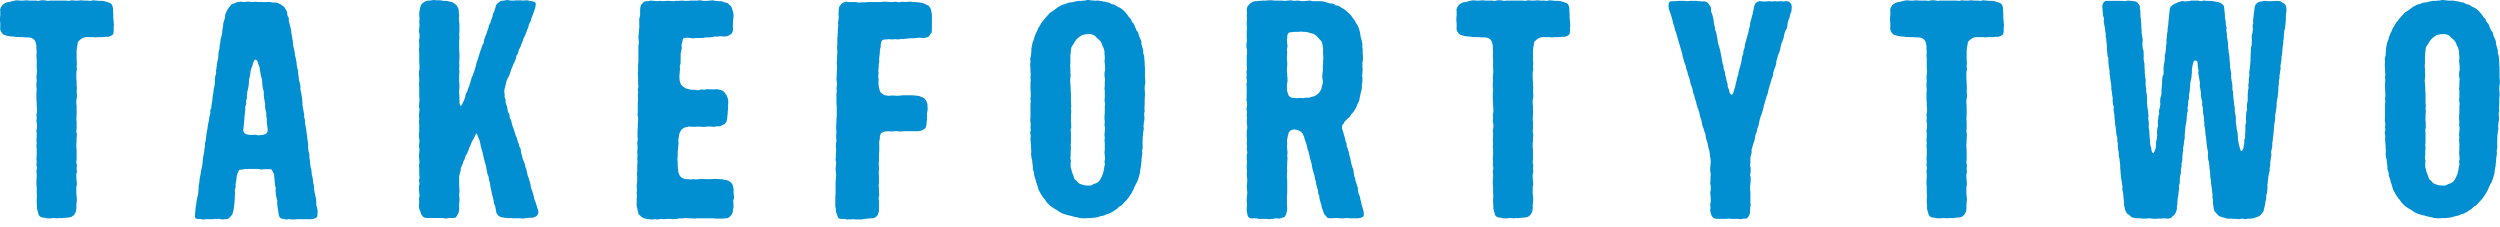 <svg width="154" height="14" viewBox="0 0 154 14" fill="none" xmlns="http://www.w3.org/2000/svg">
<path fill-rule="evenodd" clip-rule="evenodd" d="M5.931 0.036C6.002 0.036 6.056 0.054 6.127 0.054H6.305C6.376 0.054 6.43 0.072 6.483 0.09L6.661 0.144C6.732 0.162 6.786 0.18 6.821 0.216C6.875 0.252 6.91 0.306 6.928 0.378C6.946 0.414 6.964 0.486 6.964 0.558V0.738C6.964 0.774 6.982 0.846 6.982 0.936C6.982 0.99 6.964 1.062 6.982 1.134C6.982 1.206 7 1.26 7 1.332C7 1.404 7.017 1.476 7.017 1.53C7.017 1.602 7 1.674 7 1.728C7 1.818 7.017 1.89 7 1.926C7 1.998 6.982 2.052 6.964 2.106C6.946 2.16 6.875 2.178 6.821 2.214C6.786 2.232 6.732 2.25 6.661 2.268H6.483C6.412 2.286 6.341 2.286 6.287 2.286H6.073C6.002 2.286 5.931 2.304 5.86 2.304C5.788 2.286 5.717 2.286 5.664 2.286H5.272L5.094 2.34C5.023 2.376 4.987 2.412 4.934 2.448C4.898 2.502 4.827 2.52 4.809 2.574C4.773 2.628 4.791 2.7 4.773 2.773C4.755 2.827 4.738 2.881 4.738 2.953C4.738 3.007 4.72 3.061 4.72 3.133V3.691C4.72 3.763 4.738 3.817 4.738 3.889C4.738 3.961 4.72 4.015 4.72 4.087L4.738 4.267C4.738 4.339 4.702 4.393 4.702 4.465V4.843C4.702 4.915 4.72 4.969 4.72 5.041V5.221C4.72 5.293 4.738 5.347 4.738 5.419L4.72 5.599C4.72 5.671 4.738 5.743 4.738 5.797V5.995C4.738 6.049 4.702 6.121 4.702 6.175V6.373C4.702 6.427 4.72 6.499 4.72 6.553V7.129C4.72 7.201 4.702 7.255 4.702 7.327C4.702 7.381 4.72 7.453 4.72 7.507V7.903L4.702 8.083C4.702 8.155 4.738 8.209 4.738 8.281C4.738 8.335 4.72 8.407 4.72 8.461V8.659C4.72 8.731 4.702 8.785 4.702 8.857V9.037C4.702 9.109 4.72 9.163 4.72 9.235V9.811L4.702 9.991C4.702 10.063 4.738 10.117 4.738 10.189C4.738 10.261 4.72 10.315 4.72 10.387L4.738 10.567C4.738 10.639 4.702 10.693 4.702 10.765V10.945C4.702 11.017 4.72 11.089 4.72 11.143C4.72 11.215 4.738 11.269 4.738 11.341C4.738 11.395 4.702 11.467 4.702 11.521V11.899C4.702 11.971 4.72 12.043 4.72 12.098C4.72 12.169 4.738 12.223 4.738 12.277C4.738 12.35 4.72 12.421 4.72 12.476C4.72 12.547 4.702 12.601 4.702 12.674C4.702 12.727 4.72 12.8 4.702 12.854C4.702 12.925 4.684 12.998 4.666 13.052C4.649 13.106 4.613 13.16 4.577 13.214C4.542 13.268 4.488 13.304 4.435 13.34C4.381 13.376 4.328 13.376 4.257 13.394C4.203 13.412 4.132 13.394 4.061 13.412C4.007 13.412 3.954 13.43 3.883 13.43C3.829 13.448 3.758 13.43 3.687 13.43C3.633 13.43 3.58 13.448 3.509 13.448C3.437 13.448 3.366 13.43 3.313 13.43C3.242 13.43 3.17 13.448 3.117 13.448H2.921C2.85 13.448 2.796 13.412 2.743 13.412C2.654 13.394 2.6 13.412 2.547 13.376C2.476 13.358 2.422 13.304 2.387 13.25L2.333 13.052C2.315 12.998 2.298 12.944 2.28 12.871V12.674C2.28 12.62 2.262 12.547 2.262 12.476V12.277L2.28 12.098C2.28 12.025 2.262 11.953 2.262 11.899V11.503C2.262 11.449 2.244 11.377 2.244 11.323V11.125C2.244 11.053 2.262 10.999 2.262 10.927V10.729L2.244 10.549C2.244 10.477 2.28 10.423 2.28 10.351C2.28 10.297 2.244 10.225 2.244 10.153L2.262 9.973C2.262 9.901 2.244 9.847 2.244 9.775C2.244 9.703 2.262 9.649 2.262 9.577V9.199C2.262 9.127 2.244 9.073 2.244 9.001L2.262 8.821C2.262 8.749 2.244 8.677 2.244 8.623C2.244 8.551 2.262 8.497 2.262 8.425V8.227L2.244 8.047C2.244 7.975 2.28 7.921 2.28 7.849V7.651C2.28 7.597 2.244 7.525 2.244 7.471C2.244 7.399 2.262 7.345 2.262 7.273C2.262 7.201 2.244 7.147 2.244 7.075C2.244 7.021 2.28 6.949 2.28 6.895V6.697C2.28 6.625 2.262 6.571 2.262 6.499V6.301C2.262 6.247 2.244 6.175 2.244 6.121V5.725L2.262 5.545C2.262 5.473 2.244 5.401 2.244 5.347V5.149L2.262 4.969C2.262 4.897 2.244 4.825 2.244 4.771C2.244 4.699 2.262 4.645 2.262 4.573C2.262 4.501 2.28 4.447 2.28 4.375C2.28 4.321 2.262 4.249 2.262 4.195V3.619C2.262 3.547 2.244 3.475 2.244 3.421C2.244 3.349 2.262 3.277 2.262 3.223C2.262 3.151 2.244 3.097 2.244 3.025V2.827C2.226 2.755 2.226 2.7 2.208 2.646C2.191 2.574 2.155 2.502 2.119 2.466C2.084 2.412 2.013 2.376 1.959 2.34C1.906 2.322 1.834 2.322 1.763 2.304H1.567C1.514 2.304 1.443 2.286 1.371 2.286H1.175C1.122 2.268 1.051 2.286 0.997 2.286C0.926 2.268 0.855 2.25 0.801 2.25C0.73 2.25 0.659 2.25 0.606 2.232C0.534 2.232 0.481 2.214 0.427 2.196L0.232 2.142C0.178 2.106 0.142 2.052 0.107 2.016C0.071 1.962 0.036 1.908 0.018 1.836C0 1.782 0.018 1.71 0.018 1.638V1.458C0.018 1.404 0 1.332 0 1.278V1.098C0 1.044 0.018 0.972 0.018 0.918V0.738C0.018 0.666 0 0.594 0.018 0.54C0.053 0.468 0.071 0.414 0.107 0.36C0.142 0.306 0.196 0.27 0.249 0.234C0.303 0.198 0.356 0.162 0.427 0.144C0.499 0.126 0.57 0.126 0.641 0.108C0.712 0.09 0.766 0.054 0.837 0.054C0.908 0.036 0.98 0.018 1.051 0.018C1.104 0.018 1.175 0.036 1.247 0.036H1.425C1.496 0.036 1.55 0.018 1.621 0.018L1.799 0.036H2.173C2.244 0.036 2.298 0.054 2.369 0.054C2.422 0.054 2.493 0.018 2.547 0.018H2.743C2.796 0.018 2.867 0.054 2.939 0.054L3.117 0.036H4.061L4.239 0.054C4.31 0.054 4.364 0.018 4.435 0.018C4.488 0.018 4.559 0.036 4.613 0.036H4.809C4.88 0.036 4.934 0.018 4.987 0.018C5.058 0.018 5.129 0.036 5.183 0.036H5.379L5.557 0.054C5.628 0.054 5.682 0.018 5.753 0.018C5.824 0.018 5.877 0.036 5.931 0.036ZM18.327 13.501C18.274 13.501 18.203 13.519 18.149 13.519H17.989C17.918 13.519 17.864 13.501 17.811 13.501C17.74 13.501 17.686 13.519 17.633 13.519C17.561 13.519 17.508 13.483 17.472 13.483C17.401 13.465 17.33 13.483 17.294 13.447C17.259 13.411 17.205 13.357 17.188 13.303C17.17 13.249 17.17 13.195 17.152 13.123C17.152 13.069 17.134 13.015 17.134 12.943C17.116 12.871 17.098 12.817 17.098 12.745C17.081 12.673 17.081 12.619 17.081 12.547C17.063 12.475 17.081 12.403 17.081 12.349C17.063 12.277 17.027 12.223 17.027 12.151C17.009 12.097 17.009 12.025 16.991 11.953C16.991 11.899 16.991 11.827 16.974 11.755C16.974 11.701 16.991 11.629 16.991 11.557C16.974 11.503 16.938 11.449 16.938 11.359C16.938 11.287 16.92 11.233 16.92 11.161C16.92 11.089 16.902 11.017 16.902 10.963C16.885 10.891 16.885 10.819 16.885 10.747C16.867 10.675 16.831 10.621 16.796 10.567C16.76 10.477 16.724 10.423 16.671 10.423H16.279C16.226 10.423 16.154 10.441 16.083 10.441C16.012 10.441 15.959 10.405 15.887 10.405H15.317C15.264 10.423 15.193 10.405 15.139 10.405C15.068 10.405 15.015 10.441 14.961 10.441C14.89 10.441 14.819 10.459 14.783 10.459C14.73 10.459 14.712 10.495 14.676 10.585C14.658 10.639 14.623 10.693 14.605 10.765C14.587 10.819 14.587 10.873 14.569 10.945C14.569 10.999 14.569 11.071 14.552 11.125C14.552 11.197 14.516 11.251 14.516 11.323C14.498 11.377 14.516 11.449 14.516 11.503C14.516 11.575 14.48 11.647 14.463 11.701C14.463 11.773 14.48 11.845 14.48 11.881C14.48 11.953 14.463 12.007 14.463 12.061V12.259C14.445 12.313 14.463 12.385 14.445 12.439C14.445 12.493 14.445 12.565 14.427 12.619C14.427 12.691 14.409 12.745 14.409 12.799C14.391 12.871 14.391 12.925 14.373 12.997L14.32 13.177C14.302 13.231 14.249 13.285 14.213 13.321C14.16 13.375 14.124 13.429 14.071 13.465C14.017 13.501 13.964 13.501 13.893 13.501C13.821 13.501 13.768 13.519 13.697 13.519C13.625 13.519 13.572 13.483 13.501 13.483H13.305C13.233 13.483 13.18 13.501 13.109 13.501H12.717C12.646 13.501 12.575 13.519 12.521 13.519C12.45 13.519 12.379 13.501 12.325 13.483C12.254 13.483 12.183 13.501 12.129 13.483C12.058 13.465 12.005 13.411 12.005 13.321C12.005 13.285 12.022 13.231 12.022 13.141C12.022 13.087 12.022 13.015 12.04 12.943C12.04 12.889 12.04 12.835 12.058 12.763C12.058 12.691 12.076 12.637 12.094 12.565C12.094 12.511 12.094 12.439 12.111 12.385C12.111 12.331 12.129 12.259 12.147 12.205C12.147 12.133 12.183 12.079 12.2 12.007C12.2 11.953 12.2 11.881 12.218 11.827C12.218 11.755 12.218 11.701 12.236 11.629V11.449C12.254 11.377 12.272 11.323 12.272 11.251C12.29 11.197 12.29 11.125 12.29 11.071L12.325 10.873C12.325 10.819 12.361 10.765 12.361 10.693C12.379 10.639 12.379 10.567 12.379 10.513C12.396 10.441 12.432 10.387 12.432 10.315C12.45 10.261 12.45 10.189 12.468 10.135C12.468 10.063 12.486 10.009 12.486 9.937C12.503 9.883 12.486 9.811 12.503 9.757C12.503 9.685 12.521 9.631 12.539 9.559C12.539 9.505 12.557 9.433 12.575 9.379C12.575 9.325 12.592 9.253 12.592 9.199L12.628 9.001V8.821L12.681 8.623C12.681 8.569 12.681 8.497 12.699 8.443C12.699 8.371 12.717 8.317 12.717 8.245C12.735 8.191 12.735 8.137 12.753 8.065C12.753 8.011 12.771 7.957 12.788 7.903C12.788 7.831 12.788 7.777 12.806 7.723C12.806 7.651 12.842 7.597 12.842 7.543C12.86 7.489 12.86 7.417 12.877 7.363C12.877 7.309 12.895 7.255 12.895 7.183C12.913 7.129 12.949 7.075 12.949 7.021C12.966 6.949 12.949 6.877 12.949 6.823C12.966 6.751 13.002 6.697 13.02 6.625C13.02 6.571 13.02 6.499 13.038 6.445C13.038 6.373 13.055 6.319 13.073 6.247C13.091 6.193 13.073 6.121 13.091 6.067C13.091 5.995 13.109 5.923 13.109 5.869C13.127 5.797 13.145 5.743 13.145 5.671C13.162 5.617 13.162 5.545 13.162 5.491L13.216 5.293C13.216 5.22 13.233 5.166 13.233 5.094C13.251 5.04 13.233 4.968 13.233 4.914C13.251 4.842 13.251 4.77 13.251 4.716C13.269 4.644 13.305 4.59 13.305 4.518C13.323 4.464 13.305 4.392 13.305 4.338C13.323 4.266 13.34 4.212 13.34 4.14C13.358 4.086 13.358 4.014 13.358 3.942C13.376 3.888 13.394 3.816 13.394 3.762C13.412 3.69 13.429 3.636 13.447 3.564V3.384C13.465 3.312 13.465 3.24 13.465 3.186C13.483 3.114 13.518 3.06 13.518 2.988C13.536 2.934 13.518 2.862 13.536 2.808C13.536 2.736 13.554 2.682 13.572 2.61C13.572 2.556 13.59 2.484 13.59 2.412L13.643 2.232C13.661 2.16 13.679 2.106 13.679 2.052C13.697 1.98 13.697 1.908 13.697 1.854L13.732 1.656C13.75 1.602 13.75 1.53 13.75 1.458C13.768 1.404 13.786 1.332 13.803 1.278L13.857 1.098C13.875 1.026 13.857 0.954 13.875 0.9L13.946 0.72C13.964 0.666 14.017 0.612 14.035 0.558C14.071 0.504 14.106 0.45 14.16 0.396C14.195 0.36 14.231 0.288 14.284 0.252L14.463 0.198C14.516 0.162 14.569 0.144 14.641 0.126L14.819 0.108C14.89 0.09 14.943 0.126 15.015 0.126C15.068 0.126 15.139 0.108 15.193 0.108H15.371C15.442 0.108 15.495 0.126 15.549 0.126C15.62 0.126 15.674 0.108 15.727 0.108C15.798 0.108 15.852 0.126 15.905 0.126C15.976 0.126 16.03 0.108 16.083 0.126H16.261C16.333 0.144 16.386 0.126 16.439 0.126C16.511 0.126 16.564 0.108 16.617 0.126C16.689 0.126 16.742 0.144 16.813 0.162C16.867 0.162 16.938 0.144 16.991 0.162C17.063 0.162 17.116 0.198 17.17 0.216C17.241 0.252 17.294 0.27 17.348 0.306C17.383 0.342 17.437 0.378 17.49 0.414C17.526 0.468 17.561 0.504 17.597 0.576C17.633 0.612 17.651 0.684 17.686 0.738C17.704 0.81 17.686 0.864 17.704 0.936C17.722 1.008 17.775 1.062 17.793 1.116C17.793 1.188 17.775 1.26 17.793 1.314L17.846 1.494C17.846 1.566 17.882 1.62 17.9 1.692C17.9 1.746 17.918 1.818 17.936 1.872C17.936 1.944 17.936 1.998 17.953 2.07C17.971 2.124 17.971 2.196 17.989 2.25C17.989 2.322 18.007 2.376 18.025 2.448C18.042 2.502 18.042 2.574 18.042 2.646C18.06 2.7 18.06 2.772 18.06 2.826L18.114 3.024C18.131 3.078 18.131 3.15 18.149 3.204C18.167 3.276 18.167 3.33 18.167 3.402L18.221 3.582C18.221 3.654 18.238 3.708 18.256 3.78C18.274 3.834 18.274 3.906 18.274 3.978C18.292 4.032 18.292 4.104 18.309 4.158C18.309 4.23 18.345 4.284 18.363 4.338V4.536C18.381 4.608 18.399 4.662 18.399 4.734C18.416 4.788 18.399 4.86 18.416 4.932C18.416 4.986 18.452 5.04 18.47 5.112C18.47 5.166 18.505 5.238 18.505 5.293C18.523 5.364 18.488 5.437 18.505 5.491C18.505 5.563 18.541 5.617 18.541 5.689C18.559 5.743 18.577 5.815 18.577 5.869L18.612 6.067C18.612 6.139 18.612 6.193 18.63 6.265V6.445L18.666 6.643C18.666 6.715 18.683 6.769 18.701 6.841C18.701 6.895 18.719 6.967 18.737 7.021V7.219C18.755 7.273 18.773 7.345 18.79 7.399V7.597C18.808 7.669 18.826 7.723 18.826 7.795C18.844 7.849 18.862 7.921 18.862 7.975C18.88 8.047 18.88 8.101 18.88 8.173C18.897 8.227 18.915 8.299 18.915 8.353C18.933 8.425 18.915 8.497 18.933 8.551C18.933 8.623 18.951 8.677 18.968 8.749C18.968 8.803 18.968 8.875 18.986 8.929C18.986 9.001 18.968 9.073 18.986 9.127C18.986 9.199 19.004 9.253 19.004 9.325C19.022 9.379 19.04 9.451 19.058 9.505V9.703C19.075 9.757 19.075 9.829 19.093 9.901C19.093 9.955 19.093 10.027 19.111 10.099L19.129 10.279C19.147 10.351 19.182 10.405 19.182 10.477C19.2 10.549 19.182 10.603 19.2 10.675C19.2 10.747 19.218 10.801 19.236 10.873C19.253 10.927 19.271 10.999 19.271 11.053C19.289 11.125 19.289 11.197 19.289 11.251L19.343 11.449C19.36 11.521 19.325 11.575 19.343 11.647C19.36 11.719 19.378 11.773 19.378 11.845C19.396 11.899 19.414 11.971 19.414 12.025L19.467 12.223C19.467 12.295 19.467 12.349 19.485 12.421V12.619L19.538 12.817C19.538 12.871 19.556 12.943 19.574 12.997C19.574 13.069 19.556 13.141 19.556 13.195C19.556 13.267 19.556 13.321 19.521 13.375C19.485 13.411 19.432 13.447 19.343 13.465C19.289 13.483 19.236 13.501 19.164 13.501C19.093 13.519 19.04 13.501 18.968 13.501H18.327ZM16.475 7.903C16.475 7.849 16.475 7.795 16.457 7.705C16.457 7.651 16.439 7.597 16.439 7.525C16.422 7.471 16.439 7.399 16.439 7.327C16.439 7.273 16.404 7.219 16.404 7.147V6.967C16.404 6.895 16.368 6.841 16.351 6.769L16.333 6.589C16.315 6.517 16.333 6.463 16.333 6.391C16.315 6.337 16.315 6.265 16.297 6.211C16.297 6.157 16.279 6.085 16.261 6.031C16.261 5.959 16.261 5.905 16.244 5.833C16.244 5.779 16.261 5.707 16.244 5.653C16.244 5.581 16.208 5.527 16.19 5.455L16.172 5.275C16.155 5.221 16.155 5.149 16.155 5.095C16.137 5.023 16.155 4.951 16.137 4.897C16.137 4.825 16.101 4.771 16.083 4.717C16.066 4.645 16.066 4.591 16.048 4.537C16.048 4.465 16.03 4.411 16.012 4.339C15.994 4.285 16.012 4.213 15.994 4.159C15.976 4.087 15.941 4.033 15.923 3.979C15.905 3.907 15.887 3.835 15.87 3.799C15.834 3.709 15.78 3.673 15.727 3.673C15.691 3.673 15.656 3.727 15.62 3.817C15.585 3.871 15.585 3.925 15.567 3.997C15.549 4.051 15.513 4.105 15.496 4.177L15.442 4.357C15.424 4.411 15.424 4.483 15.424 4.537C15.406 4.609 15.389 4.663 15.389 4.735C15.371 4.789 15.353 4.843 15.335 4.915V5.095C15.318 5.167 15.318 5.221 15.318 5.293C15.3 5.347 15.282 5.419 15.282 5.473L15.228 5.671C15.228 5.725 15.228 5.797 15.211 5.851V6.049L15.157 6.229C15.157 6.283 15.175 6.355 15.157 6.409C15.157 6.481 15.104 6.535 15.104 6.607C15.104 6.661 15.122 6.733 15.104 6.787C15.104 6.859 15.086 6.913 15.086 6.985C15.068 7.039 15.068 7.111 15.068 7.165C15.05 7.237 15.068 7.291 15.05 7.363L15.033 7.543C15.033 7.615 15.015 7.669 15.015 7.723C15.015 7.813 14.997 7.867 14.997 7.921C14.979 7.993 14.979 8.047 14.997 8.101C15.015 8.155 15.05 8.209 15.122 8.245C15.175 8.281 15.246 8.281 15.318 8.299C15.389 8.299 15.442 8.317 15.513 8.317C15.585 8.317 15.638 8.299 15.727 8.299C15.78 8.299 15.852 8.335 15.905 8.335C15.976 8.335 16.03 8.317 16.083 8.317C16.172 8.317 16.226 8.299 16.279 8.281C16.351 8.263 16.404 8.227 16.439 8.191C16.475 8.137 16.493 8.065 16.493 8.011C16.493 7.921 16.475 7.831 16.475 7.903ZM25.825 0.792C25.843 0.72 25.843 0.648 25.861 0.594C25.878 0.54 25.878 0.468 25.896 0.414C25.914 0.342 25.95 0.288 25.985 0.234C26.021 0.198 26.074 0.162 26.128 0.126C26.181 0.09 26.235 0.072 26.306 0.054C26.359 0.036 26.413 0.036 26.484 0.036C26.555 0.036 26.627 0 26.698 0C26.769 0 26.84 0.018 26.912 0.018H27.125C27.197 0.018 27.25 0.054 27.321 0.054H27.517C27.588 0.072 27.642 0.09 27.695 0.09L27.873 0.144C27.945 0.18 27.998 0.216 28.034 0.252C28.087 0.288 28.14 0.324 28.158 0.396C28.194 0.45 28.23 0.504 28.247 0.558C28.265 0.63 28.247 0.684 28.265 0.756C28.265 0.828 28.283 0.882 28.283 0.954C28.283 1.008 28.265 1.08 28.265 1.152L28.283 1.332C28.283 1.404 28.301 1.476 28.301 1.53V1.926L28.283 2.106C28.283 2.178 28.301 2.25 28.301 2.304C28.301 2.376 28.283 2.43 28.283 2.502V3.078C28.283 3.15 28.301 3.204 28.301 3.276V3.654C28.301 3.726 28.283 3.78 28.283 3.852C28.283 3.906 28.301 3.978 28.301 4.05L28.283 4.23C28.283 4.302 28.301 4.374 28.301 4.428C28.301 4.5 28.283 4.554 28.283 4.626V5.005C28.283 5.059 28.301 5.131 28.301 5.203V5.383C28.301 5.455 28.283 5.509 28.283 5.581V5.761C28.283 5.851 28.301 5.905 28.301 5.959V6.139C28.319 6.193 28.301 6.265 28.301 6.319C28.319 6.427 28.336 6.517 28.372 6.517C28.408 6.517 28.461 6.445 28.497 6.355C28.532 6.301 28.55 6.229 28.586 6.175C28.621 6.067 28.657 5.995 28.657 5.977C28.675 5.941 28.657 5.869 28.693 5.797C28.71 5.743 28.746 5.689 28.782 5.635L28.835 5.455C28.853 5.401 28.889 5.347 28.906 5.293L28.96 5.113C28.995 5.059 28.977 4.987 29.013 4.933L29.067 4.752C29.102 4.68 29.138 4.626 29.138 4.59C29.156 4.518 29.191 4.464 29.209 4.41C29.227 4.356 29.245 4.284 29.262 4.23L29.316 4.05C29.334 3.996 29.334 3.924 29.352 3.87C29.369 3.816 29.405 3.762 29.423 3.69L29.476 3.51C29.494 3.456 29.512 3.402 29.53 3.33L29.583 3.168C29.601 3.096 29.637 3.042 29.654 2.988C29.672 2.934 29.69 2.862 29.708 2.808L29.797 2.646C29.815 2.574 29.797 2.52 29.815 2.448C29.85 2.394 29.868 2.34 29.886 2.268C29.904 2.214 29.922 2.16 29.957 2.106L30.011 1.926C30.028 1.872 30.064 1.818 30.082 1.746C30.1 1.692 30.1 1.638 30.117 1.566C30.153 1.512 30.189 1.458 30.206 1.404L30.26 1.224C30.278 1.17 30.313 1.116 30.331 1.044C30.349 0.99 30.349 0.918 30.367 0.864C30.385 0.792 30.438 0.756 30.456 0.684C30.474 0.63 30.474 0.558 30.509 0.504L30.563 0.306C30.598 0.252 30.652 0.198 30.705 0.162C30.741 0.126 30.794 0.09 30.865 0.054C30.919 0.036 30.99 0.054 31.061 0.036C31.115 0.036 31.168 0 31.239 0C31.311 0 31.382 0.036 31.453 0.036H31.649C31.72 0.036 31.774 0.018 31.845 0.018C31.916 0.036 31.97 0.018 32.041 0.018C32.112 0.018 32.166 0.036 32.237 0.036C32.308 0.036 32.379 0.018 32.433 0.018C32.522 0.018 32.575 0.054 32.629 0.054C32.718 0.072 32.771 0.072 32.825 0.09C32.896 0.108 32.967 0.126 32.985 0.18C33.02 0.234 33.003 0.288 32.985 0.378C32.985 0.432 32.967 0.486 32.949 0.558C32.931 0.612 32.896 0.684 32.878 0.756C32.86 0.81 32.842 0.864 32.807 0.936C32.789 0.99 32.771 1.062 32.736 1.116L32.682 1.314C32.664 1.368 32.611 1.422 32.593 1.476C32.557 1.548 32.575 1.62 32.54 1.674C32.522 1.746 32.486 1.8 32.468 1.854C32.451 1.926 32.433 1.98 32.397 2.034C32.379 2.106 32.361 2.16 32.326 2.214C32.308 2.268 32.273 2.322 32.237 2.394C32.219 2.448 32.219 2.502 32.183 2.574C32.166 2.628 32.13 2.682 32.112 2.736C32.094 2.808 32.077 2.862 32.041 2.916C32.023 2.988 31.97 3.024 31.952 3.096C31.934 3.15 31.934 3.222 31.916 3.276L31.809 3.438L31.774 3.636C31.738 3.69 31.72 3.744 31.703 3.816C31.667 3.87 31.631 3.924 31.613 3.978C31.596 4.032 31.578 4.104 31.542 4.158C31.524 4.212 31.489 4.266 31.471 4.338C31.453 4.392 31.435 4.464 31.418 4.518L31.346 4.698C31.328 4.752 31.275 4.806 31.257 4.86C31.222 4.933 31.204 4.987 31.186 5.041C31.168 5.113 31.168 5.167 31.15 5.221L31.097 5.419C31.079 5.491 31.061 5.563 31.061 5.599L31.079 5.779C31.097 5.851 31.079 5.905 31.079 5.977C31.097 6.031 31.133 6.085 31.15 6.157C31.15 6.211 31.133 6.283 31.15 6.337C31.168 6.409 31.204 6.463 31.222 6.517C31.239 6.571 31.239 6.643 31.257 6.697C31.257 6.769 31.275 6.823 31.293 6.877C31.311 6.949 31.364 7.003 31.382 7.057C31.4 7.111 31.382 7.183 31.4 7.237C31.418 7.309 31.471 7.363 31.489 7.417C31.507 7.471 31.507 7.543 31.524 7.597L31.578 7.777C31.596 7.831 31.631 7.885 31.649 7.957C31.667 8.011 31.685 8.065 31.703 8.137L31.756 8.317C31.774 8.371 31.809 8.425 31.827 8.479L31.881 8.659C31.898 8.731 31.916 8.785 31.952 8.839C31.97 8.893 31.988 8.965 31.988 9.019C32.023 9.073 32.059 9.127 32.077 9.181C32.094 9.253 32.077 9.325 32.094 9.379L32.148 9.559C32.166 9.613 32.183 9.685 32.183 9.739C32.201 9.793 32.237 9.847 32.255 9.919C32.273 9.973 32.308 10.027 32.326 10.099C32.344 10.153 32.344 10.207 32.361 10.279C32.379 10.333 32.415 10.387 32.433 10.459C32.433 10.513 32.451 10.567 32.468 10.639C32.486 10.693 32.504 10.765 32.504 10.819C32.522 10.873 32.557 10.927 32.575 10.999C32.593 11.053 32.611 11.107 32.629 11.179L32.682 11.359C32.7 11.413 32.682 11.485 32.7 11.539C32.718 11.611 32.753 11.665 32.771 11.719C32.789 11.773 32.807 11.827 32.825 11.899L32.878 12.079C32.896 12.133 32.896 12.205 32.914 12.259C32.931 12.313 32.967 12.385 32.985 12.439L33.038 12.619C33.074 12.673 33.074 12.745 33.092 12.799C33.11 12.853 33.145 12.907 33.145 12.979C33.181 13.051 33.163 13.123 33.145 13.177C33.11 13.249 33.074 13.303 33.003 13.339C32.949 13.375 32.878 13.393 32.807 13.411C32.736 13.429 32.682 13.411 32.611 13.411C32.54 13.429 32.486 13.429 32.415 13.429C32.344 13.429 32.29 13.465 32.219 13.465C32.148 13.465 32.094 13.447 32.023 13.447H31.631L31.453 13.429C31.382 13.429 31.311 13.447 31.257 13.429C31.186 13.429 31.115 13.411 31.061 13.411C30.99 13.393 30.919 13.393 30.865 13.375C30.794 13.357 30.741 13.321 30.705 13.285C30.669 13.231 30.616 13.195 30.581 13.123C30.563 13.069 30.563 12.997 30.545 12.925C30.527 12.871 30.527 12.799 30.509 12.727C30.491 12.673 30.456 12.619 30.438 12.547C30.438 12.493 30.402 12.421 30.402 12.349C30.385 12.295 30.385 12.223 30.367 12.169L30.313 11.989C30.313 11.917 30.278 11.863 30.278 11.809C30.26 11.737 30.26 11.683 30.242 11.629C30.224 11.557 30.206 11.503 30.206 11.449C30.189 11.377 30.189 11.323 30.171 11.251L30.117 11.071C30.1 11.017 30.117 10.945 30.1 10.891C30.082 10.837 30.046 10.783 30.028 10.729L29.993 10.531C29.975 10.477 29.975 10.423 29.957 10.351C29.957 10.297 29.939 10.243 29.922 10.171L29.868 9.991C29.868 9.937 29.832 9.883 29.815 9.811C29.815 9.757 29.797 9.703 29.779 9.631C29.761 9.577 29.761 9.523 29.743 9.451L29.69 9.271C29.69 9.253 29.654 9.181 29.637 9.091C29.619 9.037 29.619 8.983 29.601 8.911C29.583 8.857 29.583 8.785 29.565 8.731C29.547 8.659 29.512 8.605 29.494 8.533C29.476 8.479 29.441 8.407 29.423 8.371C29.387 8.263 29.369 8.191 29.352 8.227C29.316 8.263 29.28 8.317 29.245 8.407L29.156 8.569C29.138 8.623 29.084 8.677 29.067 8.731C29.031 8.785 29.031 8.857 28.995 8.911C28.977 8.983 28.942 9.037 28.906 9.091L28.853 9.271C28.817 9.325 28.799 9.397 28.782 9.451C28.746 9.505 28.693 9.559 28.675 9.613L28.621 9.811C28.586 9.865 28.568 9.919 28.532 9.973L28.479 10.153C28.443 10.225 28.425 10.279 28.39 10.333C28.372 10.405 28.39 10.477 28.372 10.531C28.354 10.603 28.319 10.657 28.319 10.711C28.301 10.783 28.283 10.855 28.283 10.909V11.449C28.283 11.521 28.301 11.575 28.301 11.647V11.827L28.283 12.007C28.283 12.079 28.301 12.133 28.301 12.205V12.385C28.301 12.439 28.283 12.493 28.283 12.565V12.925C28.265 12.997 28.265 13.051 28.247 13.105C28.23 13.177 28.176 13.213 28.158 13.267C28.123 13.321 28.105 13.375 28.051 13.411C27.998 13.429 27.927 13.429 27.873 13.429H27.677C27.606 13.429 27.535 13.465 27.464 13.465C27.41 13.465 27.339 13.429 27.268 13.429H26.288C26.217 13.429 26.163 13.411 26.092 13.375C26.039 13.339 26.003 13.285 25.968 13.231C25.932 13.177 25.914 13.105 25.896 13.033C25.878 12.979 25.825 12.907 25.825 12.853C25.807 12.781 25.807 12.709 25.807 12.637C25.807 12.565 25.825 12.511 25.825 12.439L25.807 12.259C25.807 12.187 25.843 12.133 25.843 12.061L25.825 11.881C25.825 11.809 25.807 11.755 25.807 11.683V11.503C25.807 11.431 25.843 11.377 25.843 11.305C25.843 11.251 25.807 11.179 25.807 11.125C25.807 11.053 25.843 10.999 25.843 10.927L25.825 10.747V10.369C25.825 10.297 25.807 10.243 25.807 10.171C25.807 10.117 25.843 10.045 25.843 9.991C25.843 9.919 25.825 9.865 25.825 9.793C25.825 9.757 25.807 9.685 25.807 9.595C25.807 9.541 25.825 9.487 25.825 9.415C25.825 9.343 25.843 9.289 25.843 9.217C25.843 9.163 25.807 9.091 25.807 9.019L25.825 8.839C25.825 8.767 25.843 8.713 25.843 8.641C25.843 8.587 25.807 8.515 25.807 8.461V8.263C25.807 8.191 25.825 8.137 25.825 8.065V7.687C25.825 7.615 25.807 7.561 25.807 7.489L25.825 7.309C25.825 7.237 25.807 7.183 25.807 7.111C25.807 7.039 25.825 6.985 25.825 6.913L25.843 6.733C25.843 6.661 25.807 6.607 25.807 6.535C25.807 6.481 25.825 6.409 25.825 6.337L25.843 6.157C25.843 6.085 25.825 6.031 25.825 5.959V5.383C25.825 5.329 25.807 5.257 25.807 5.185C25.807 5.131 25.825 5.059 25.825 5.005V4.806C25.825 4.752 25.807 4.68 25.807 4.608V4.428C25.807 4.356 25.843 4.302 25.843 4.23V4.05C25.843 3.978 25.825 3.906 25.825 3.852V3.276C25.825 3.204 25.807 3.15 25.807 3.078C25.807 3.024 25.825 2.952 25.825 2.898V2.7C25.825 2.628 25.807 2.574 25.807 2.502C25.807 2.448 25.843 2.376 25.843 2.322V2.124C25.843 2.052 25.807 1.998 25.807 1.926L25.825 1.746C25.825 1.674 25.843 1.602 25.843 1.548C25.843 1.476 25.825 1.422 25.825 1.35C25.825 1.278 25.843 1.224 25.843 1.17C25.843 1.08 25.825 1.008 25.825 0.972V0.792ZM42.424 13.448C42.353 13.448 42.299 13.43 42.228 13.43C42.175 13.448 42.103 13.448 42.032 13.448C41.979 13.466 41.907 13.448 41.854 13.448C41.783 13.466 41.729 13.484 41.658 13.484C41.605 13.484 41.533 13.484 41.462 13.502L41.284 13.484H41.088L40.91 13.502C40.839 13.502 40.768 13.484 40.714 13.484C40.643 13.484 40.59 13.52 40.518 13.52L40.34 13.502C40.269 13.502 40.198 13.52 40.144 13.52C40.073 13.52 40.02 13.502 39.948 13.502C39.877 13.502 39.824 13.484 39.77 13.466C39.681 13.448 39.628 13.43 39.592 13.412L39.45 13.304C39.414 13.25 39.361 13.232 39.325 13.159C39.307 13.105 39.307 13.052 39.289 12.998C39.272 12.925 39.254 12.871 39.254 12.818C39.236 12.745 39.218 12.691 39.218 12.637V12.259C39.218 12.188 39.236 12.133 39.236 12.061C39.236 12.007 39.218 11.935 39.218 11.863L39.236 11.683C39.236 11.611 39.218 11.557 39.218 11.485C39.218 11.431 39.218 11.359 39.236 11.287L39.254 11.107C39.254 11.035 39.236 10.981 39.254 10.909C39.254 10.837 39.236 10.783 39.236 10.711C39.236 10.657 39.254 10.585 39.254 10.531V10.135L39.272 9.955C39.272 9.883 39.254 9.811 39.254 9.757C39.254 9.685 39.272 9.631 39.272 9.559C39.272 9.505 39.254 9.433 39.254 9.361C39.254 9.307 39.272 9.235 39.272 9.181V8.983C39.272 8.929 39.254 8.857 39.254 8.785C39.254 8.731 39.289 8.659 39.289 8.605C39.289 8.533 39.272 8.479 39.272 8.407V8.029C39.272 7.957 39.289 7.903 39.289 7.831V7.633C39.289 7.579 39.307 7.507 39.307 7.453V7.255C39.307 7.183 39.272 7.129 39.272 7.057L39.289 6.877V6.283L39.307 6.103C39.307 6.031 39.289 5.977 39.289 5.905C39.289 5.833 39.307 5.779 39.307 5.707C39.325 5.653 39.289 5.581 39.289 5.527C39.289 5.455 39.325 5.401 39.325 5.329C39.325 5.257 39.307 5.203 39.307 5.131V4.753C39.307 4.681 39.289 4.627 39.289 4.555L39.307 4.375V3.979C39.307 3.907 39.325 3.853 39.325 3.799V2.845C39.325 2.772 39.343 2.719 39.361 2.646L39.343 2.466C39.343 2.394 39.325 2.34 39.325 2.268C39.343 2.214 39.343 2.142 39.343 2.088C39.343 2.016 39.361 1.962 39.361 1.89L39.378 1.71C39.396 1.638 39.378 1.584 39.378 1.512V1.134C39.396 1.08 39.432 1.008 39.432 0.954V0.576C39.432 0.504 39.45 0.432 39.467 0.378C39.485 0.306 39.521 0.252 39.574 0.216C39.61 0.162 39.663 0.108 39.717 0.09C39.77 0.072 39.842 0.072 39.913 0.072C39.966 0.072 40.037 0.036 40.091 0.036C40.162 0.036 40.215 0.054 40.287 0.054C40.358 0.054 40.411 0.072 40.483 0.072L40.661 0.054C40.732 0.054 40.803 0.072 40.857 0.072C40.928 0.072 40.981 0.054 41.053 0.054H41.231C41.302 0.054 41.373 0.072 41.427 0.072C41.498 0.072 41.551 0.072 41.623 0.054H41.818L41.996 0.036C42.068 0.036 42.121 0.054 42.193 0.054H42.388L42.566 0.036H42.958C43.012 0.018 43.083 0.018 43.136 0.018C43.208 0.018 43.279 0.054 43.332 0.054H43.528C43.582 0.054 43.653 0.036 43.724 0.036L43.902 0.018C43.956 0.036 44.027 0.054 44.08 0.054C44.152 0.072 44.205 0.054 44.258 0.072H44.454C44.508 0.09 44.561 0.126 44.615 0.144C44.686 0.162 44.739 0.162 44.793 0.18C44.864 0.216 44.9 0.252 44.935 0.306C44.989 0.342 45.024 0.378 45.06 0.432L45.113 0.612C45.131 0.666 45.167 0.72 45.167 0.792C45.185 0.846 45.185 0.9 45.185 0.972C45.185 1.026 45.185 1.098 45.167 1.152C45.167 1.224 45.149 1.278 45.149 1.35V1.53C45.131 1.584 45.149 1.656 45.149 1.71C45.149 1.782 45.167 1.836 45.149 1.89C45.131 1.962 45.096 2.016 45.078 2.052C45.042 2.106 44.989 2.124 44.935 2.16C44.9 2.196 44.846 2.214 44.775 2.232C44.721 2.25 44.668 2.25 44.597 2.25L44.419 2.232C44.347 2.232 44.294 2.232 44.223 2.25H44.045C43.974 2.25 43.92 2.286 43.849 2.286C43.795 2.304 43.724 2.286 43.671 2.304H43.475C43.404 2.304 43.35 2.34 43.279 2.34H42.905L42.727 2.358C42.656 2.358 42.584 2.358 42.531 2.34C42.442 2.34 42.371 2.322 42.317 2.322C42.228 2.322 42.157 2.34 42.103 2.358C42.068 2.394 42.05 2.466 42.032 2.574L41.979 2.772C41.979 2.845 41.996 2.899 41.996 2.971C41.996 3.025 41.961 3.079 41.961 3.151C41.943 3.205 41.943 3.277 41.925 3.331C41.925 3.385 41.943 3.457 41.925 3.511C41.925 3.583 41.943 3.637 41.925 3.691V3.889C41.925 3.943 41.89 3.997 41.872 4.069C41.872 4.123 41.89 4.195 41.89 4.249L41.872 4.429C41.872 4.501 41.872 4.555 41.854 4.609V4.807C41.854 4.879 41.872 4.933 41.872 4.987C41.89 5.059 41.907 5.131 41.943 5.185C41.979 5.239 42.014 5.293 42.068 5.329L42.228 5.437L42.406 5.491C42.477 5.509 42.531 5.509 42.602 5.527H42.798C42.851 5.545 42.923 5.563 42.994 5.563C43.047 5.563 43.119 5.527 43.19 5.509C43.243 5.509 43.315 5.527 43.386 5.527C43.439 5.527 43.51 5.491 43.564 5.491C43.635 5.491 43.706 5.509 43.76 5.509C43.831 5.491 43.902 5.509 43.956 5.509C44.027 5.509 44.098 5.491 44.152 5.491C44.223 5.509 44.294 5.527 44.347 5.527C44.419 5.545 44.472 5.581 44.526 5.599C44.597 5.635 44.633 5.707 44.668 5.743C44.704 5.797 44.757 5.851 44.775 5.923C44.793 5.977 44.828 6.031 44.846 6.103C44.846 6.175 44.864 6.229 44.864 6.301C44.864 6.373 44.846 6.445 44.846 6.499C44.846 6.571 44.864 6.643 44.846 6.697C44.846 6.769 44.828 6.841 44.828 6.895C44.828 6.967 44.828 7.039 44.811 7.093C44.811 7.165 44.793 7.237 44.793 7.291C44.775 7.363 44.775 7.435 44.757 7.471C44.739 7.543 44.686 7.579 44.65 7.633C44.597 7.669 44.561 7.687 44.49 7.705C44.437 7.741 44.383 7.777 44.33 7.777C44.276 7.795 44.205 7.777 44.152 7.777C44.08 7.795 44.027 7.813 43.956 7.813L43.778 7.795H43.582L43.404 7.813H43.208L43.029 7.795C42.958 7.795 42.905 7.813 42.834 7.813C42.78 7.795 42.709 7.813 42.656 7.813C42.584 7.813 42.531 7.795 42.477 7.795C42.388 7.795 42.335 7.831 42.264 7.831C42.193 7.849 42.139 7.867 42.086 7.903C42.032 7.939 41.979 7.975 41.943 8.047C41.907 8.101 41.872 8.155 41.854 8.227C41.836 8.281 41.836 8.353 41.818 8.425C41.818 8.479 41.783 8.551 41.783 8.623C41.783 8.695 41.801 8.749 41.801 8.821C41.783 8.893 41.783 8.947 41.783 9.019C41.783 9.073 41.765 9.145 41.765 9.217C41.747 9.271 41.747 9.343 41.747 9.397V9.595C41.747 9.667 41.729 9.721 41.729 9.793C41.729 9.865 41.747 9.919 41.747 9.991V10.189C41.747 10.243 41.765 10.315 41.765 10.387C41.765 10.459 41.783 10.531 41.783 10.585C41.801 10.657 41.818 10.729 41.854 10.783C41.872 10.837 41.925 10.891 41.979 10.927C42.032 10.963 42.086 10.999 42.157 11.017C42.21 11.035 42.282 11.035 42.335 11.035L42.513 11.053C42.566 11.053 42.638 11.053 42.691 11.035L42.869 11.053C42.941 11.053 42.994 11.035 43.047 11.035C43.119 11.035 43.19 11.017 43.243 11.017C43.315 11.017 43.386 11.035 43.457 11.035H43.849C43.92 11.035 43.991 11.017 44.063 11.017C44.116 11.017 44.187 11.035 44.258 11.035H44.437C44.49 11.035 44.561 11.071 44.615 11.071C44.668 11.089 44.739 11.089 44.793 11.107C44.846 11.125 44.9 11.161 44.953 11.179C45.007 11.215 45.042 11.269 45.078 11.305C45.113 11.359 45.149 11.395 45.149 11.467C45.167 11.521 45.185 11.575 45.185 11.647C45.202 11.701 45.185 11.773 45.185 11.827L45.202 12.007C45.202 12.079 45.22 12.133 45.22 12.206C45.202 12.259 45.167 12.313 45.167 12.386C45.167 12.44 45.185 12.493 45.185 12.566V12.745C45.185 12.818 45.149 12.871 45.149 12.925C45.149 12.998 45.149 13.069 45.113 13.123C45.096 13.178 45.06 13.232 45.007 13.286C44.971 13.322 44.935 13.394 44.864 13.412C44.811 13.448 44.739 13.448 44.686 13.448C44.615 13.448 44.561 13.466 44.49 13.466H44.116C44.045 13.466 43.991 13.448 43.92 13.448H42.976C42.923 13.448 42.851 13.448 42.798 13.466C42.727 13.466 42.673 13.448 42.602 13.448H42.424ZM51.829 13.483C51.758 13.483 51.704 13.483 51.651 13.429C51.615 13.393 51.597 13.321 51.579 13.267C51.562 13.213 51.526 13.159 51.508 13.087C51.49 13.033 51.49 12.961 51.49 12.907C51.49 12.835 51.472 12.781 51.455 12.727V12.151C51.455 12.079 51.472 12.025 51.472 11.953V11.179C51.472 11.125 51.49 11.053 51.49 10.981L51.508 10.801C51.508 10.729 51.49 10.675 51.49 10.603C51.49 10.549 51.472 10.477 51.472 10.405L51.49 10.225C51.49 10.153 51.508 10.099 51.508 10.027C51.508 9.973 51.472 9.901 51.472 9.829C51.472 9.775 51.49 9.703 51.49 9.649V9.451C51.49 9.379 51.508 9.325 51.508 9.253C51.508 9.199 51.49 9.127 51.49 9.073V8.875C51.49 8.803 51.526 8.749 51.526 8.677C51.526 8.623 51.508 8.551 51.508 8.497V8.299C51.508 8.227 51.526 8.173 51.526 8.101C51.526 8.047 51.508 7.975 51.508 7.921V7.723C51.508 7.651 51.526 7.597 51.526 7.525V7.327C51.526 7.273 51.544 7.201 51.544 7.147V6.571C51.544 6.499 51.526 6.445 51.526 6.372V5.796C51.526 5.724 51.544 5.67 51.544 5.598L51.526 5.418C51.526 5.346 51.562 5.274 51.562 5.22C51.562 5.148 51.544 5.094 51.544 5.022L51.526 4.842C51.526 4.77 51.544 4.698 51.544 4.644V4.446C51.544 4.374 51.562 4.32 51.562 4.248V4.068C51.562 3.996 51.544 3.924 51.544 3.87C51.544 3.798 51.562 3.744 51.562 3.672V3.492C51.562 3.42 51.579 3.366 51.579 3.294V3.114C51.579 3.042 51.562 2.988 51.562 2.916L51.579 2.736V2.358C51.597 2.286 51.597 2.232 51.597 2.16C51.597 2.106 51.597 2.034 51.615 1.98C51.615 1.908 51.597 1.854 51.615 1.782L51.633 1.602C51.651 1.53 51.615 1.476 51.615 1.404C51.615 1.35 51.651 1.278 51.651 1.224C51.651 1.152 51.668 1.098 51.668 1.026L51.651 0.846C51.651 0.774 51.668 0.72 51.668 0.648C51.668 0.576 51.668 0.522 51.686 0.45C51.722 0.396 51.758 0.324 51.793 0.288C51.829 0.234 51.882 0.18 51.953 0.162C52.007 0.126 52.078 0.108 52.149 0.108C52.203 0.126 52.274 0.126 52.327 0.126H52.719C52.773 0.126 52.844 0.162 52.897 0.162C52.969 0.162 53.04 0.144 53.093 0.144H53.289C53.343 0.144 53.414 0.126 53.485 0.126H54.233C54.304 0.126 54.376 0.108 54.429 0.108H54.625C54.678 0.108 54.75 0.126 54.821 0.126H54.999C55.07 0.126 55.124 0.108 55.195 0.108C55.248 0.108 55.32 0.144 55.391 0.144C55.444 0.144 55.516 0.108 55.569 0.108C55.64 0.108 55.694 0.126 55.765 0.126C55.836 0.126 55.889 0.108 55.961 0.108H56.139C56.21 0.126 56.264 0.126 56.317 0.126C56.388 0.126 56.442 0.126 56.513 0.144C56.566 0.144 56.638 0.144 56.691 0.162C56.744 0.162 56.816 0.18 56.869 0.198C56.922 0.216 56.976 0.252 57.029 0.27C57.101 0.306 57.154 0.324 57.208 0.36C57.243 0.396 57.279 0.45 57.314 0.504C57.35 0.558 57.35 0.63 57.368 0.684C57.368 0.738 57.403 0.81 57.403 0.864V1.242C57.403 1.296 57.421 1.368 57.403 1.422V1.8C57.403 1.854 57.403 1.926 57.386 1.98C57.386 2.034 57.332 2.07 57.297 2.124C57.261 2.178 57.243 2.232 57.19 2.268L57.012 2.322C56.976 2.34 56.905 2.34 56.851 2.34C56.78 2.34 56.727 2.322 56.655 2.322C56.584 2.322 56.531 2.322 56.459 2.34C56.406 2.34 56.335 2.358 56.281 2.358H56.085C56.032 2.358 55.961 2.358 55.907 2.376C55.836 2.376 55.783 2.394 55.711 2.394C55.658 2.412 55.587 2.394 55.516 2.394C55.462 2.412 55.391 2.412 55.337 2.43C55.266 2.43 55.213 2.412 55.142 2.412L54.963 2.43C54.892 2.43 54.839 2.412 54.767 2.412C54.678 2.412 54.607 2.43 54.554 2.43C54.465 2.43 54.411 2.448 54.358 2.466C54.322 2.502 54.287 2.556 54.269 2.646C54.251 2.7 54.251 2.772 54.251 2.862C54.251 2.916 54.215 2.988 54.215 3.042C54.197 3.114 54.197 3.168 54.197 3.222C54.197 3.294 54.18 3.348 54.18 3.42C54.162 3.474 54.162 3.528 54.162 3.6C54.144 3.654 54.162 3.726 54.162 3.78C54.162 3.834 54.144 3.906 54.126 3.96C54.126 4.014 54.144 4.086 54.126 4.14C54.126 4.212 54.108 4.266 54.108 4.32C54.091 4.392 54.126 4.446 54.126 4.518C54.126 4.572 54.091 4.644 54.091 4.698C54.091 4.752 54.126 4.824 54.126 4.878C54.126 4.95 54.108 5.022 54.108 5.076C54.126 5.148 54.108 5.202 54.126 5.274C54.126 5.346 54.144 5.4 54.162 5.454L54.215 5.652C54.251 5.706 54.304 5.742 54.358 5.778C54.411 5.814 54.447 5.85 54.518 5.868C54.572 5.868 54.643 5.886 54.714 5.904L54.892 5.886H55.088L55.266 5.904C55.32 5.904 55.391 5.904 55.444 5.886C55.516 5.886 55.569 5.868 55.64 5.868H56.192C56.246 5.868 56.299 5.886 56.37 5.886C56.424 5.886 56.495 5.886 56.548 5.904C56.62 5.904 56.673 5.94 56.727 5.958C56.798 5.976 56.851 6.012 56.887 6.03C56.958 6.066 56.994 6.12 57.029 6.174C57.065 6.228 57.101 6.3 57.118 6.372C57.136 6.426 57.136 6.499 57.136 6.571C57.136 6.643 57.154 6.715 57.136 6.787C57.136 6.841 57.118 6.913 57.101 6.985V7.363C57.101 7.417 57.083 7.471 57.083 7.525C57.083 7.597 57.065 7.651 57.065 7.705C57.047 7.759 57.047 7.831 57.012 7.867C56.976 7.939 56.905 7.957 56.851 7.993C56.798 8.011 56.744 8.065 56.673 8.065C56.602 8.083 56.531 8.083 56.459 8.083H55.676C55.622 8.083 55.551 8.101 55.48 8.101C55.426 8.101 55.355 8.083 55.284 8.083H55.088L54.91 8.101C54.839 8.101 54.767 8.083 54.714 8.083C54.625 8.083 54.554 8.101 54.5 8.101C54.429 8.119 54.376 8.155 54.322 8.173C54.269 8.209 54.233 8.263 54.215 8.335C54.197 8.389 54.197 8.443 54.197 8.533C54.197 8.587 54.162 8.659 54.162 8.731C54.144 8.785 54.162 8.857 54.162 8.911V9.307C54.162 9.379 54.144 9.433 54.144 9.505V9.883C54.144 9.955 54.126 10.009 54.126 10.081C54.126 10.153 54.144 10.207 54.144 10.279V10.459C54.144 10.531 54.126 10.603 54.126 10.657C54.126 10.729 54.144 10.783 54.144 10.855V11.233C54.144 11.305 54.126 11.359 54.126 11.431C54.126 11.503 54.144 11.557 54.144 11.629V11.827L54.162 12.007C54.162 12.079 54.126 12.133 54.126 12.205C54.126 12.277 54.144 12.331 54.144 12.403V12.979C54.144 13.051 54.108 13.105 54.091 13.159C54.073 13.231 54.055 13.285 54.002 13.321C53.948 13.357 53.913 13.411 53.841 13.429C53.788 13.447 53.717 13.447 53.645 13.447L53.467 13.465C53.396 13.465 53.325 13.483 53.271 13.483C53.218 13.483 53.147 13.519 53.093 13.519H52.719C52.666 13.519 52.612 13.501 52.541 13.501C52.488 13.501 52.434 13.519 52.363 13.519C52.31 13.501 52.238 13.519 52.185 13.519C52.132 13.519 52.06 13.501 52.007 13.483C51.936 13.483 51.882 13.501 51.829 13.483ZM63.476 3.798C63.476 3.744 63.459 3.672 63.459 3.6L63.512 3.42C63.512 3.348 63.512 3.294 63.53 3.222V3.024C63.548 2.97 63.548 2.898 63.566 2.826C63.583 2.772 63.583 2.7 63.601 2.646C63.619 2.574 63.654 2.52 63.672 2.466C63.69 2.394 63.708 2.34 63.726 2.268L63.797 2.088C63.815 2.034 63.85 1.98 63.886 1.908C63.904 1.854 63.922 1.8 63.957 1.728C63.993 1.674 64.029 1.638 64.064 1.566L64.153 1.404C64.189 1.35 64.242 1.296 64.278 1.26C64.314 1.206 64.349 1.152 64.403 1.098C64.438 1.044 64.492 1.008 64.527 0.954C64.581 0.918 64.616 0.846 64.652 0.81C64.705 0.756 64.777 0.738 64.812 0.702L64.972 0.594L65.133 0.468C65.186 0.432 65.24 0.396 65.293 0.378C65.347 0.342 65.4 0.306 65.471 0.288C65.525 0.252 65.596 0.27 65.649 0.234C65.721 0.216 65.774 0.18 65.845 0.162C65.899 0.144 65.97 0.162 66.041 0.144L66.219 0.09C66.29 0.09 66.344 0.072 66.415 0.054H66.611C66.682 0.036 66.736 0.036 66.807 0.036C66.878 0.036 66.932 0 67.003 0C67.056 0 67.128 0 67.181 0.018C67.252 0.018 67.323 0.036 67.377 0.036C67.448 0.054 67.502 0.036 67.573 0.036C67.626 0.036 67.698 0.036 67.751 0.054C67.822 0.054 67.893 0.072 67.947 0.09C68.018 0.09 68.072 0.108 68.125 0.126L68.321 0.162C68.374 0.18 68.428 0.234 68.481 0.252C68.552 0.27 68.624 0.27 68.677 0.306C68.731 0.324 68.784 0.378 68.837 0.414C68.891 0.432 68.944 0.45 68.998 0.486C69.051 0.522 69.122 0.558 69.158 0.594C69.211 0.63 69.247 0.684 69.3 0.738C69.336 0.774 69.372 0.828 69.425 0.882L69.532 1.044C69.568 1.098 69.621 1.116 69.657 1.17C69.692 1.224 69.71 1.296 69.728 1.35C69.763 1.404 69.835 1.44 69.853 1.494C69.888 1.548 69.906 1.62 69.924 1.674C69.96 1.728 69.977 1.782 69.995 1.854C70.031 1.908 70.084 1.944 70.102 1.998C70.138 2.07 70.138 2.124 70.155 2.196C70.173 2.25 70.209 2.304 70.227 2.358C70.262 2.412 70.28 2.484 70.298 2.538C70.316 2.592 70.298 2.664 70.316 2.718L70.369 2.916C70.387 2.97 70.405 3.024 70.422 3.096V3.276C70.44 3.348 70.476 3.402 70.476 3.456C70.494 3.528 70.494 3.582 70.494 3.654C70.494 3.708 70.512 3.78 70.512 3.834V4.032C70.529 4.086 70.529 4.158 70.529 4.212V4.77C70.529 4.842 70.547 4.896 70.547 4.968V5.149C70.547 5.203 70.512 5.275 70.512 5.329V5.527C70.512 5.581 70.529 5.653 70.529 5.707V5.887C70.529 5.959 70.512 6.013 70.512 6.085V6.445C70.512 6.517 70.494 6.571 70.494 6.643L70.512 6.823C70.512 6.895 70.476 6.949 70.476 7.021C70.476 7.075 70.494 7.129 70.494 7.201V7.381C70.494 7.453 70.458 7.507 70.458 7.579C70.458 7.633 70.458 7.705 70.44 7.759C70.44 7.813 70.458 7.885 70.458 7.939L70.422 8.137C70.422 8.191 70.405 8.245 70.405 8.317C70.405 8.371 70.387 8.443 70.387 8.515V8.695C70.369 8.767 70.387 8.839 70.387 8.893V9.091C70.387 9.163 70.369 9.217 70.351 9.289C70.351 9.343 70.369 9.415 70.369 9.487C70.369 9.541 70.334 9.613 70.334 9.667C70.334 9.739 70.316 9.811 70.316 9.865C70.316 9.937 70.316 9.991 70.298 10.063C70.298 10.117 70.28 10.189 70.28 10.261C70.262 10.315 70.262 10.387 70.244 10.441C70.227 10.513 70.227 10.567 70.227 10.639C70.209 10.693 70.191 10.765 70.173 10.819L70.12 11.017C70.102 11.071 70.066 11.125 70.049 11.197C70.031 11.251 69.977 11.305 69.96 11.359C69.924 11.413 69.906 11.485 69.87 11.539C69.853 11.593 69.835 11.665 69.799 11.719C69.763 11.773 69.728 11.827 69.71 11.881L69.496 12.205C69.461 12.259 69.407 12.295 69.372 12.349L69.247 12.475L69.122 12.619C69.069 12.673 68.998 12.691 68.944 12.727L68.82 12.853L68.499 13.069C68.446 13.087 68.392 13.123 68.321 13.159C68.267 13.177 68.196 13.177 68.143 13.213C68.089 13.231 68.036 13.267 67.965 13.285C67.911 13.303 67.84 13.303 67.787 13.321L67.609 13.375C67.537 13.393 67.484 13.411 67.413 13.411L67.234 13.429C67.163 13.447 67.11 13.429 67.038 13.429C66.985 13.429 66.914 13.447 66.86 13.447H66.665C66.611 13.429 66.54 13.429 66.486 13.429C66.415 13.411 66.362 13.375 66.29 13.375C66.237 13.357 66.166 13.357 66.112 13.339L65.934 13.285C65.881 13.267 65.81 13.267 65.756 13.249L65.578 13.195C65.507 13.159 65.453 13.159 65.4 13.123C65.347 13.105 65.293 13.069 65.24 13.033L65.079 12.925C65.026 12.889 64.972 12.871 64.919 12.835L64.759 12.727C64.705 12.691 64.652 12.655 64.616 12.601C64.563 12.565 64.527 12.511 64.492 12.475C64.438 12.421 64.42 12.367 64.385 12.313C64.331 12.259 64.296 12.223 64.26 12.169L64.153 12.007C64.118 11.953 64.082 11.899 64.064 11.845L63.975 11.683C63.957 11.629 63.94 11.557 63.922 11.503L63.868 11.323C63.85 11.269 63.815 11.215 63.815 11.143L63.761 10.963C63.744 10.909 63.708 10.855 63.708 10.783C63.69 10.729 63.708 10.657 63.69 10.603C63.672 10.549 63.637 10.495 63.619 10.423C63.619 10.369 63.637 10.297 63.619 10.243C63.619 10.171 63.601 10.117 63.601 10.063C63.583 9.991 63.583 9.937 63.583 9.865L63.53 9.685C63.53 9.631 63.53 9.559 63.512 9.505L63.53 9.325C63.512 9.253 63.53 9.199 63.512 9.127V8.947C63.494 8.893 63.494 8.821 63.494 8.767C63.494 8.695 63.476 8.641 63.476 8.569C63.476 8.497 63.494 8.443 63.494 8.371C63.494 8.317 63.459 8.245 63.459 8.191C63.459 8.119 63.494 8.065 63.494 7.993L63.476 7.813C63.476 7.741 63.494 7.687 63.494 7.615C63.494 7.561 63.459 7.489 63.459 7.417L63.476 7.237V6.481C63.476 6.409 63.476 6.337 63.494 6.283C63.494 6.211 63.476 6.157 63.476 6.085C63.476 6.031 63.494 5.959 63.494 5.905V5.707C63.494 5.653 63.476 5.581 63.476 5.527V5.131L63.494 4.95C63.494 4.878 63.476 4.824 63.476 4.752L63.494 4.572C63.494 4.5 63.476 4.446 63.476 4.374V4.176L63.459 3.996C63.459 3.924 63.476 3.87 63.476 3.798ZM65.971 6.715C65.989 6.769 65.989 6.823 65.989 6.895L65.971 7.075V7.453C65.971 7.525 65.989 7.579 65.989 7.651C65.971 7.705 65.989 7.777 65.989 7.831C65.989 7.903 65.953 7.957 65.953 8.011C65.953 8.083 65.971 8.137 65.971 8.209V8.767C65.971 8.839 65.953 8.893 65.953 8.947C65.953 9.019 65.971 9.073 65.971 9.145C65.971 9.199 65.953 9.271 65.953 9.343V9.523C65.953 9.595 65.935 9.649 65.935 9.721C65.935 9.775 65.953 9.847 65.971 9.901C65.971 9.973 65.935 10.045 65.953 10.099V10.297L66.007 10.477C66.007 10.549 66.042 10.603 66.06 10.657C66.078 10.729 66.096 10.783 66.131 10.837C66.149 10.891 66.149 10.963 66.185 11.017C66.22 11.071 66.274 11.107 66.327 11.143C66.363 11.197 66.398 11.251 66.452 11.287C66.505 11.323 66.559 11.341 66.63 11.359C66.683 11.395 66.737 11.395 66.808 11.413C66.862 11.413 66.933 11.431 66.986 11.431H67.182C67.253 11.413 67.307 11.377 67.36 11.341L67.52 11.287C67.574 11.251 67.645 11.233 67.681 11.179C67.734 11.143 67.752 11.071 67.788 11.035C67.823 10.981 67.841 10.927 67.877 10.855C67.895 10.801 67.912 10.747 67.948 10.693C67.966 10.639 67.966 10.567 67.984 10.513C68.001 10.459 68.001 10.387 68.019 10.333C68.019 10.261 68.055 10.207 68.055 10.153C68.073 10.081 68.037 10.027 68.037 9.955C68.037 9.901 68.073 9.829 68.073 9.775C68.073 9.703 68.055 9.649 68.055 9.577L68.037 9.397C68.037 9.325 68.055 9.271 68.055 9.217V8.839C68.055 8.767 68.037 8.713 68.037 8.641L68.055 8.461C68.055 8.389 68.019 8.335 68.037 8.263L68.055 8.083C68.055 8.011 68.073 7.957 68.073 7.885C68.073 7.831 68.037 7.759 68.037 7.705C68.037 7.633 68.055 7.579 68.055 7.507L68.037 7.327V7.129L68.055 6.949V6.571C68.055 6.499 68.073 6.445 68.073 6.373C68.073 6.319 68.037 6.247 68.037 6.193C68.037 6.121 68.055 6.067 68.055 5.995V5.617L68.037 5.437C68.055 5.365 68.055 5.311 68.055 5.239V5.059C68.055 4.987 68.073 4.933 68.073 4.879C68.073 4.807 68.037 4.735 68.037 4.681V4.501C68.037 4.429 68.073 4.357 68.073 4.303V4.122C68.073 4.05 68.055 3.978 68.055 3.924C68.055 3.852 68.037 3.798 68.037 3.744C68.037 3.672 68.073 3.6 68.055 3.546C68.055 3.474 68.055 3.42 68.037 3.366V3.168L67.984 2.97C67.966 2.916 67.93 2.844 67.895 2.79C67.877 2.736 67.859 2.664 67.823 2.592C67.788 2.538 67.734 2.502 67.699 2.448L67.538 2.304C67.503 2.268 67.449 2.196 67.396 2.178C67.342 2.142 67.271 2.124 67.2 2.106C67.147 2.088 67.075 2.106 67.004 2.106C66.933 2.106 66.879 2.106 66.808 2.124C66.755 2.142 66.683 2.142 66.63 2.178L66.47 2.286C66.416 2.322 66.363 2.376 66.327 2.412C66.274 2.466 66.256 2.52 66.203 2.574L66.114 2.736C66.078 2.79 66.025 2.844 66.007 2.898C65.971 2.97 65.989 3.042 65.971 3.078C65.971 3.15 65.953 3.204 65.953 3.276C65.935 3.33 65.935 3.402 65.935 3.456V3.852C65.935 3.906 65.935 3.978 65.918 4.032C65.918 4.104 65.935 4.159 65.935 4.231V4.411C65.935 4.483 65.935 4.537 65.953 4.609C65.953 4.681 65.935 4.735 65.935 4.807L65.918 4.987C65.935 5.059 65.935 5.113 65.935 5.185C65.935 5.239 65.953 5.311 65.953 5.365V5.563C65.953 5.635 65.971 5.689 65.971 5.761V6.319C65.971 6.391 65.989 6.463 65.989 6.517C65.989 6.589 65.971 6.643 65.971 6.715ZM76.817 6.337C76.817 6.283 76.781 6.211 76.781 6.157C76.781 6.085 76.799 6.031 76.799 5.959C76.781 5.887 76.799 5.833 76.799 5.761V5.383C76.799 5.311 76.781 5.257 76.781 5.185C76.781 5.131 76.817 5.059 76.817 5.005C76.817 4.933 76.781 4.879 76.781 4.807C76.781 4.753 76.799 4.681 76.799 4.609L76.781 4.429C76.781 4.357 76.817 4.303 76.817 4.231C76.817 4.177 76.799 4.105 76.799 4.033V3.457C76.799 3.403 76.817 3.331 76.817 3.277V3.079C76.817 3.025 76.781 2.953 76.781 2.899V2.7C76.781 2.628 76.817 2.574 76.817 2.502C76.817 2.448 76.799 2.376 76.799 2.322V1.926L76.817 1.746C76.817 1.674 76.799 1.602 76.799 1.548V1.35L76.817 1.17C76.817 1.098 76.799 1.026 76.799 0.972C76.799 0.9 76.817 0.846 76.817 0.774L76.799 0.594C76.799 0.54 76.817 0.468 76.835 0.432C76.853 0.36 76.906 0.324 76.942 0.288C76.977 0.234 77.013 0.198 77.066 0.18C77.12 0.144 77.156 0.108 77.227 0.09C77.28 0.072 77.334 0.072 77.405 0.072C77.458 0.072 77.512 0.054 77.565 0.054C77.618 0.054 77.69 0.054 77.761 0.036H77.957C78.028 0.036 78.082 0.018 78.153 0.018H78.349C78.402 0.018 78.473 0.036 78.545 0.036H78.936C78.99 0.036 79.061 0.054 79.132 0.054C79.186 0.054 79.257 0.036 79.328 0.036C79.382 0.036 79.453 0.018 79.524 0.018C79.578 0.018 79.649 0.054 79.702 0.054C79.774 0.054 79.845 0.036 79.898 0.036C79.969 0.036 80.041 0.054 80.094 0.054C80.165 0.072 80.237 0.072 80.29 0.072C80.379 0.072 80.433 0.054 80.486 0.054L80.664 0.036C80.735 0.036 80.789 0.054 80.86 0.072H81.412C81.466 0.09 81.519 0.09 81.59 0.108C81.644 0.108 81.697 0.162 81.768 0.162L81.947 0.216C82 0.216 82.071 0.216 82.125 0.234C82.178 0.252 82.231 0.306 82.285 0.324C82.338 0.342 82.41 0.342 82.463 0.36L82.623 0.468C82.677 0.504 82.73 0.522 82.784 0.558L82.944 0.684C82.98 0.72 83.033 0.774 83.086 0.81L83.211 0.936C83.264 0.99 83.282 1.044 83.318 1.098C83.371 1.152 83.407 1.188 83.443 1.242C83.478 1.296 83.496 1.368 83.532 1.422L83.638 1.584L83.71 1.764C83.728 1.818 83.745 1.89 83.763 1.944L83.799 2.142C83.799 2.196 83.817 2.268 83.834 2.322L83.888 2.52C83.888 2.574 83.906 2.646 83.923 2.7V2.899C83.941 2.971 83.941 3.043 83.941 3.097V3.295C83.941 3.367 83.959 3.421 83.959 3.493V3.673C83.959 3.745 83.923 3.817 83.923 3.871C83.923 3.943 83.941 4.015 83.923 4.069C83.923 4.141 83.941 4.195 83.941 4.267C83.941 4.339 83.923 4.393 83.923 4.465C83.923 4.519 83.923 4.591 83.906 4.663C83.906 4.717 83.941 4.789 83.923 4.843V5.041C83.923 5.113 83.888 5.167 83.888 5.239C83.888 5.311 83.906 5.365 83.888 5.437C83.888 5.491 83.852 5.563 83.852 5.617L83.799 5.815C83.799 5.887 83.781 5.941 83.763 5.995C83.745 6.067 83.745 6.139 83.728 6.193C83.692 6.265 83.674 6.319 83.638 6.373C83.621 6.427 83.585 6.481 83.567 6.553C83.532 6.607 83.514 6.661 83.478 6.733L83.371 6.895C83.336 6.949 83.282 6.985 83.247 7.039C83.211 7.075 83.175 7.147 83.14 7.201C83.104 7.255 83.033 7.273 82.997 7.327C82.944 7.363 82.908 7.417 82.855 7.471C82.801 7.507 82.784 7.579 82.766 7.615C82.73 7.651 82.677 7.687 82.677 7.759C82.659 7.813 82.659 7.867 82.677 7.939C82.695 7.975 82.712 8.029 82.73 8.101C82.748 8.155 82.766 8.209 82.784 8.281L82.837 8.461C82.855 8.515 82.855 8.587 82.873 8.641C82.873 8.713 82.926 8.767 82.944 8.821C82.962 8.875 82.944 8.947 82.962 9.019C82.98 9.073 83.015 9.127 83.033 9.181C83.033 9.253 83.069 9.307 83.086 9.361C83.104 9.433 83.104 9.487 83.122 9.559L83.175 9.739C83.193 9.793 83.193 9.865 83.211 9.919C83.229 9.973 83.229 10.045 83.247 10.099L83.3 10.279C83.318 10.351 83.353 10.405 83.371 10.459L83.389 10.639C83.407 10.711 83.407 10.765 83.425 10.837L83.478 11.017C83.496 11.071 83.496 11.143 83.514 11.197L83.585 11.377C83.585 11.431 83.621 11.503 83.638 11.557C83.656 11.611 83.638 11.683 83.656 11.737L83.692 11.935C83.71 11.989 83.745 12.043 83.763 12.097C83.781 12.169 83.799 12.223 83.799 12.296L83.852 12.476C83.87 12.547 83.87 12.62 83.888 12.655C83.906 12.727 83.941 12.781 83.941 12.835C83.977 12.908 83.977 12.979 83.995 13.034C84.013 13.105 84.013 13.159 84.013 13.214C84.013 13.304 83.995 13.34 83.923 13.376C83.888 13.394 83.834 13.43 83.745 13.43C83.692 13.448 83.621 13.448 83.549 13.448H83.158C83.104 13.448 83.033 13.43 82.962 13.43C82.908 13.43 82.837 13.448 82.784 13.448H82.588C82.516 13.448 82.445 13.43 82.392 13.43H82.196C82.125 13.43 82.053 13.448 82 13.448C81.929 13.448 81.857 13.448 81.804 13.43C81.751 13.412 81.715 13.358 81.679 13.304C81.626 13.268 81.59 13.232 81.555 13.159L81.501 12.979C81.483 12.925 81.448 12.871 81.43 12.8C81.412 12.745 81.412 12.691 81.394 12.62C81.394 12.566 81.341 12.511 81.341 12.44L81.287 12.259C81.27 12.206 81.27 12.133 81.27 12.079L81.198 11.899C81.198 11.845 81.198 11.773 81.181 11.701C81.163 11.665 81.145 11.611 81.127 11.521C81.127 11.467 81.092 11.413 81.074 11.341C81.056 11.287 81.074 11.233 81.056 11.161C81.038 11.107 81.002 11.053 81.002 10.981C80.985 10.927 80.985 10.855 80.967 10.801C80.949 10.729 80.913 10.675 80.913 10.621L80.86 10.441C80.842 10.369 80.824 10.315 80.824 10.261L80.789 10.063C80.771 10.009 80.753 9.955 80.735 9.883L80.682 9.703C80.682 9.649 80.664 9.577 80.646 9.523C80.629 9.469 80.611 9.397 80.611 9.343C80.593 9.271 80.54 9.217 80.54 9.163C80.522 9.091 80.522 9.037 80.504 8.983C80.486 8.893 80.468 8.839 80.45 8.803C80.433 8.731 80.397 8.677 80.379 8.605L80.326 8.407C80.29 8.353 80.272 8.281 80.237 8.227C80.201 8.173 80.148 8.119 80.094 8.083C80.041 8.047 79.987 8.029 79.916 8.011C79.845 7.993 79.791 7.975 79.72 7.975C79.649 7.975 79.596 7.993 79.542 8.011C79.489 8.047 79.435 8.083 79.4 8.137C79.382 8.173 79.364 8.227 79.346 8.299C79.328 8.353 79.328 8.407 79.311 8.479C79.311 8.533 79.275 8.587 79.275 8.659C79.275 8.713 79.293 8.767 79.293 8.839C79.293 8.893 79.275 8.965 79.275 9.019L79.293 9.199C79.293 9.271 79.311 9.325 79.311 9.397C79.311 9.451 79.293 9.523 79.293 9.595L79.311 9.775C79.311 9.847 79.293 9.901 79.293 9.973V10.153C79.293 10.225 79.275 10.279 79.275 10.351L79.293 10.531C79.293 10.603 79.275 10.675 79.275 10.729V10.927L79.293 11.107V11.881C79.293 11.935 79.275 12.007 79.275 12.061V12.637C79.275 12.71 79.293 12.764 79.293 12.818C79.293 12.889 79.275 12.961 79.275 13.015L79.222 13.196C79.204 13.25 79.186 13.304 79.132 13.358C79.097 13.394 79.043 13.394 78.972 13.412C78.919 13.43 78.865 13.466 78.794 13.466C78.758 13.466 78.687 13.448 78.58 13.448C78.527 13.448 78.456 13.484 78.384 13.484C78.331 13.484 78.26 13.502 78.189 13.502C78.117 13.502 78.046 13.484 77.993 13.484H77.583C77.494 13.484 77.423 13.448 77.387 13.448H77.209C77.138 13.448 77.066 13.466 77.031 13.448C76.96 13.43 76.924 13.376 76.888 13.34C76.853 13.286 76.835 13.232 76.835 13.159C76.817 13.105 76.817 13.052 76.799 12.979V12.8C76.799 12.745 76.817 12.691 76.817 12.62C76.817 12.566 76.799 12.511 76.799 12.44V12.259C76.799 12.206 76.817 12.133 76.817 12.061C76.817 12.007 76.835 11.935 76.835 11.863C76.835 11.809 76.817 11.755 76.817 11.683C76.817 11.611 76.799 11.557 76.799 11.485L76.817 11.305C76.817 11.233 76.835 11.179 76.835 11.107C76.835 11.053 76.817 10.981 76.817 10.909L76.799 10.729C76.799 10.657 76.817 10.603 76.817 10.531L76.799 10.351V10.153L76.817 9.973C76.817 9.901 76.799 9.829 76.799 9.775V9.577C76.799 9.523 76.835 9.451 76.835 9.397C76.835 9.325 76.799 9.271 76.799 9.199L76.817 9.019C76.817 8.947 76.799 8.893 76.799 8.821C76.799 8.749 76.817 8.695 76.817 8.623L76.799 8.443V8.065C76.799 7.993 76.835 7.939 76.835 7.867C76.835 7.795 76.817 7.741 76.817 7.669L76.799 7.489C76.799 7.417 76.817 7.363 76.817 7.291L76.799 7.111C76.799 7.039 76.817 6.985 76.817 6.913C76.817 6.841 76.799 6.787 76.781 6.733C76.781 6.661 76.817 6.589 76.817 6.535V6.337ZM79.275 5.202V5.58C79.293 5.635 79.311 5.707 79.329 5.743C79.347 5.815 79.364 5.869 79.4 5.905C79.436 5.941 79.471 5.977 79.542 6.013C79.596 6.031 79.649 6.031 79.721 6.031C79.774 6.049 79.827 6.049 79.899 6.049L80.077 6.031C80.148 6.031 80.201 6.049 80.273 6.049C80.326 6.049 80.397 6.013 80.451 6.013C80.522 6.013 80.575 6.031 80.647 6.013L80.825 5.959C80.878 5.941 80.949 5.941 81.003 5.905C81.056 5.887 81.11 5.833 81.163 5.797C81.199 5.761 81.252 5.725 81.288 5.67C81.323 5.616 81.359 5.562 81.377 5.508C81.412 5.454 81.412 5.382 81.43 5.31C81.448 5.256 81.466 5.202 81.484 5.13V4.95C81.484 4.878 81.448 4.806 81.448 4.752C81.448 4.68 81.448 4.608 81.466 4.554C81.466 4.482 81.484 4.41 81.484 4.356C81.502 4.284 81.484 4.212 81.484 4.14C81.484 4.086 81.484 4.014 81.502 3.942V3.744C81.502 3.69 81.519 3.618 81.519 3.546C81.519 3.474 81.502 3.42 81.502 3.348V2.952C81.484 2.88 81.466 2.826 81.466 2.754C81.448 2.7 81.448 2.628 81.412 2.574C81.395 2.52 81.341 2.484 81.306 2.448C81.27 2.394 81.234 2.358 81.181 2.304C81.145 2.268 81.11 2.214 81.056 2.178L80.914 2.088C80.843 2.07 80.789 2.052 80.718 2.034L80.54 1.98C80.486 1.98 80.415 1.962 80.344 1.962C80.29 1.962 80.219 1.962 80.166 1.944C80.094 1.944 80.041 1.962 79.97 1.962H79.792C79.721 1.962 79.667 1.962 79.614 1.98C79.525 1.98 79.471 1.98 79.436 1.998C79.382 2.016 79.329 2.07 79.311 2.142C79.293 2.178 79.293 2.25 79.293 2.322C79.293 2.376 79.275 2.43 79.275 2.502L79.293 2.682C79.293 2.754 79.311 2.808 79.311 2.88C79.311 2.916 79.275 2.97 79.275 3.06C79.275 3.114 79.293 3.186 79.293 3.258C79.293 3.312 79.275 3.384 79.275 3.456V3.654C79.275 3.708 79.293 3.78 79.293 3.834V4.032C79.293 4.104 79.275 4.158 79.275 4.23V4.428L79.293 4.608C79.293 4.68 79.293 4.752 79.311 4.806V5.004C79.311 5.076 79.275 5.148 79.275 5.202ZM95.642 0.036C95.714 0.036 95.767 0.054 95.838 0.054H96.016C96.088 0.054 96.141 0.072 96.195 0.09L96.373 0.144C96.444 0.162 96.497 0.18 96.533 0.216C96.586 0.252 96.622 0.306 96.64 0.378C96.658 0.414 96.675 0.486 96.675 0.558V0.738C96.675 0.774 96.693 0.846 96.693 0.936C96.693 0.99 96.675 1.062 96.693 1.134C96.693 1.206 96.711 1.26 96.711 1.332C96.711 1.404 96.729 1.476 96.729 1.53C96.729 1.602 96.711 1.674 96.711 1.728C96.711 1.818 96.729 1.89 96.711 1.926C96.711 1.998 96.693 2.052 96.675 2.106C96.658 2.16 96.586 2.178 96.533 2.214C96.497 2.232 96.444 2.25 96.373 2.268H96.195C96.123 2.286 96.052 2.286 95.999 2.286H95.785C95.714 2.286 95.642 2.304 95.571 2.304C95.5 2.286 95.429 2.286 95.375 2.286H94.984L94.805 2.34C94.734 2.376 94.698 2.412 94.645 2.448C94.609 2.502 94.538 2.52 94.52 2.574C94.485 2.628 94.503 2.7 94.485 2.773C94.467 2.827 94.449 2.881 94.449 2.953C94.449 3.007 94.431 3.061 94.431 3.133V3.691C94.431 3.763 94.449 3.817 94.449 3.889C94.449 3.961 94.431 4.015 94.431 4.087L94.449 4.267C94.449 4.339 94.413 4.393 94.413 4.465V4.843C94.413 4.915 94.431 4.969 94.431 5.041V5.221C94.431 5.293 94.449 5.347 94.449 5.419L94.431 5.599C94.431 5.671 94.449 5.743 94.449 5.797V5.995C94.449 6.049 94.413 6.121 94.413 6.175V6.373C94.413 6.427 94.431 6.499 94.431 6.553V7.129C94.431 7.201 94.413 7.255 94.413 7.327C94.413 7.381 94.431 7.453 94.431 7.507V7.903L94.413 8.083C94.413 8.155 94.449 8.209 94.449 8.281C94.449 8.335 94.431 8.407 94.431 8.461V8.659C94.431 8.731 94.413 8.785 94.413 8.857V9.037C94.413 9.109 94.431 9.163 94.431 9.235V9.811L94.413 9.991C94.413 10.063 94.449 10.117 94.449 10.189C94.449 10.261 94.431 10.315 94.431 10.387L94.449 10.567C94.449 10.639 94.413 10.693 94.413 10.765V10.945C94.413 11.017 94.431 11.089 94.431 11.143C94.431 11.215 94.449 11.269 94.449 11.341C94.449 11.395 94.413 11.467 94.413 11.521V11.899C94.413 11.971 94.431 12.043 94.431 12.098C94.431 12.169 94.449 12.223 94.449 12.277C94.449 12.35 94.431 12.421 94.431 12.476C94.431 12.547 94.413 12.601 94.413 12.674C94.413 12.727 94.431 12.8 94.413 12.854C94.413 12.925 94.396 12.998 94.378 13.052C94.36 13.106 94.325 13.16 94.289 13.214C94.253 13.268 94.2 13.304 94.146 13.34C94.093 13.376 94.04 13.376 93.968 13.394C93.915 13.412 93.844 13.394 93.772 13.412C93.719 13.412 93.665 13.43 93.594 13.43C93.541 13.448 93.47 13.43 93.398 13.43C93.345 13.43 93.291 13.448 93.22 13.448C93.149 13.448 93.078 13.43 93.024 13.43C92.953 13.43 92.882 13.448 92.828 13.448H92.632C92.561 13.448 92.508 13.412 92.454 13.412C92.365 13.394 92.312 13.412 92.258 13.376C92.187 13.358 92.134 13.304 92.098 13.25L92.045 13.052C92.027 12.998 92.009 12.944 91.991 12.871V12.674C91.991 12.62 91.974 12.547 91.974 12.476V12.277L91.991 12.098C91.991 12.025 91.974 11.953 91.974 11.899V11.503C91.974 11.449 91.956 11.377 91.956 11.323V11.125C91.956 11.053 91.974 10.999 91.974 10.927V10.729L91.956 10.549C91.956 10.477 91.991 10.423 91.991 10.351C91.991 10.297 91.956 10.225 91.956 10.153L91.974 9.973C91.974 9.901 91.956 9.847 91.956 9.775C91.956 9.703 91.974 9.649 91.974 9.577V9.199C91.974 9.127 91.956 9.073 91.956 9.001L91.974 8.821C91.974 8.749 91.956 8.677 91.956 8.623C91.956 8.551 91.974 8.497 91.974 8.425V8.227L91.956 8.047C91.956 7.975 91.991 7.921 91.991 7.849V7.651C91.991 7.597 91.956 7.525 91.956 7.471C91.956 7.399 91.974 7.345 91.974 7.273C91.974 7.201 91.956 7.147 91.956 7.075C91.956 7.021 91.991 6.949 91.991 6.895V6.697C91.991 6.625 91.974 6.571 91.974 6.499V6.301C91.974 6.247 91.956 6.175 91.956 6.121V5.725L91.974 5.545C91.974 5.473 91.956 5.401 91.956 5.347V5.149L91.974 4.969C91.974 4.897 91.956 4.825 91.956 4.771C91.956 4.699 91.974 4.645 91.974 4.573C91.974 4.501 91.991 4.447 91.991 4.375C91.991 4.321 91.974 4.249 91.974 4.195V3.619C91.974 3.547 91.956 3.475 91.956 3.421C91.956 3.349 91.974 3.277 91.974 3.223C91.974 3.151 91.956 3.097 91.956 3.025V2.827C91.938 2.755 91.938 2.7 91.92 2.646C91.902 2.574 91.867 2.502 91.831 2.466C91.795 2.412 91.724 2.376 91.671 2.34C91.617 2.322 91.546 2.322 91.475 2.304H91.279C91.225 2.304 91.154 2.286 91.083 2.286H90.887C90.834 2.268 90.762 2.286 90.709 2.286C90.638 2.268 90.567 2.25 90.513 2.25C90.442 2.25 90.371 2.25 90.317 2.232C90.246 2.232 90.192 2.214 90.139 2.196L89.943 2.142C89.89 2.106 89.854 2.052 89.818 2.016C89.783 1.962 89.747 1.908 89.729 1.836C89.712 1.782 89.729 1.71 89.729 1.638V1.458C89.729 1.404 89.712 1.332 89.712 1.278V1.098C89.712 1.044 89.729 0.972 89.729 0.918V0.738C89.729 0.666 89.712 0.594 89.729 0.54C89.765 0.468 89.783 0.414 89.818 0.36C89.854 0.306 89.907 0.27 89.961 0.234C90.014 0.198 90.068 0.162 90.139 0.144C90.21 0.126 90.281 0.126 90.353 0.108C90.424 0.09 90.477 0.054 90.549 0.054C90.62 0.036 90.691 0.018 90.762 0.018C90.816 0.018 90.887 0.036 90.958 0.036H91.136C91.208 0.036 91.261 0.018 91.332 0.018L91.51 0.036H91.884C91.956 0.036 92.009 0.054 92.08 0.054C92.134 0.054 92.205 0.018 92.258 0.018H92.454C92.508 0.018 92.579 0.054 92.65 0.054L92.828 0.036H93.772L93.95 0.054C94.022 0.054 94.075 0.018 94.146 0.018C94.2 0.018 94.271 0.036 94.325 0.036H94.52C94.592 0.036 94.645 0.018 94.698 0.018C94.77 0.018 94.841 0.036 94.894 0.036H95.09L95.268 0.054C95.34 0.054 95.393 0.018 95.464 0.018C95.536 0.018 95.589 0.036 95.642 0.036ZM109.872 0.09C109.943 0.09 109.997 0.054 110.068 0.072C110.139 0.072 110.193 0.108 110.246 0.144C110.3 0.18 110.335 0.234 110.353 0.288C110.371 0.342 110.371 0.414 110.371 0.486C110.353 0.54 110.371 0.612 110.353 0.684C110.353 0.738 110.3 0.792 110.282 0.864C110.264 0.918 110.264 0.99 110.246 1.044C110.228 1.116 110.193 1.17 110.175 1.224L110.121 1.404C110.104 1.458 110.121 1.53 110.104 1.602L110.05 1.782C110.032 1.836 109.979 1.89 109.961 1.944L109.908 2.124C109.89 2.196 109.89 2.25 109.872 2.322L109.819 2.484C109.801 2.556 109.765 2.61 109.747 2.664L109.694 2.844C109.676 2.916 109.676 2.97 109.658 3.042L109.605 3.222C109.587 3.276 109.552 3.33 109.534 3.384C109.516 3.456 109.498 3.51 109.48 3.582L109.427 3.762C109.409 3.816 109.427 3.888 109.409 3.942L109.356 4.122C109.338 4.176 109.302 4.23 109.284 4.302L109.231 4.482C109.213 4.537 109.231 4.609 109.213 4.663C109.195 4.735 109.16 4.789 109.142 4.843L109.088 5.023C109.071 5.095 109.053 5.149 109.035 5.203L108.982 5.383C108.964 5.455 108.946 5.509 108.928 5.563L108.893 5.761C108.875 5.815 108.839 5.869 108.821 5.941C108.804 5.995 108.786 6.049 108.768 6.121L108.714 6.301C108.714 6.355 108.679 6.409 108.661 6.481C108.643 6.535 108.643 6.607 108.625 6.661C108.608 6.715 108.59 6.787 108.572 6.841L108.519 7.021C108.501 7.075 108.465 7.129 108.447 7.201L108.394 7.381C108.376 7.435 108.376 7.507 108.358 7.561C108.34 7.633 108.323 7.687 108.323 7.741C108.305 7.813 108.269 7.867 108.251 7.921L108.216 8.119C108.198 8.173 108.162 8.227 108.145 8.281C108.127 8.317 108.127 8.389 108.109 8.479C108.091 8.533 108.091 8.605 108.073 8.677C108.055 8.731 108.02 8.785 108.002 8.857C108.002 8.911 107.966 8.983 107.949 9.037L107.895 9.235C107.895 9.289 107.913 9.361 107.895 9.433C107.877 9.505 107.842 9.559 107.842 9.613C107.824 9.703 107.824 9.757 107.824 9.811V10.009L107.806 10.189C107.806 10.261 107.842 10.315 107.842 10.369V10.567C107.842 10.639 107.806 10.693 107.806 10.747C107.806 10.819 107.842 10.873 107.842 10.945V11.125C107.842 11.197 107.824 11.251 107.824 11.323C107.824 11.377 107.806 11.449 107.806 11.503V11.701C107.806 11.755 107.824 11.827 107.824 11.881V12.457C107.824 12.511 107.842 12.565 107.842 12.619C107.842 12.691 107.806 12.745 107.806 12.799V12.979C107.788 13.051 107.806 13.105 107.788 13.159C107.77 13.213 107.753 13.285 107.717 13.321C107.681 13.375 107.646 13.429 107.592 13.447C107.539 13.483 107.486 13.465 107.414 13.465C107.361 13.465 107.29 13.501 107.236 13.501C107.165 13.501 107.112 13.483 107.04 13.483H106.684C106.613 13.483 106.559 13.465 106.506 13.465C106.435 13.465 106.381 13.483 106.31 13.483H105.776C105.704 13.483 105.633 13.465 105.598 13.447C105.526 13.411 105.491 13.375 105.455 13.321C105.437 13.267 105.402 13.213 105.384 13.159C105.384 13.087 105.348 13.033 105.348 12.979C105.348 12.907 105.366 12.853 105.366 12.781L105.348 12.601C105.348 12.529 105.384 12.475 105.384 12.421V12.223L105.366 12.043C105.366 11.971 105.348 11.917 105.348 11.845C105.348 11.791 105.384 11.737 105.384 11.665V11.485C105.384 11.413 105.348 11.359 105.348 11.287L105.366 11.107V10.909L105.384 10.729C105.384 10.657 105.348 10.603 105.348 10.531V10.351C105.348 10.279 105.366 10.225 105.366 10.171C105.366 10.099 105.384 10.045 105.384 9.973L105.366 9.793C105.366 9.739 105.348 9.685 105.33 9.595C105.33 9.541 105.33 9.469 105.313 9.397C105.313 9.343 105.295 9.289 105.277 9.217C105.259 9.163 105.224 9.091 105.224 9.037L105.188 8.839C105.17 8.785 105.152 8.731 105.135 8.659L105.081 8.479C105.063 8.407 105.063 8.335 105.063 8.281C105.045 8.227 105.028 8.173 104.992 8.101C104.974 8.047 104.956 7.993 104.939 7.921L104.867 7.741C104.85 7.687 104.85 7.615 104.832 7.543C104.814 7.489 104.814 7.417 104.796 7.363L104.725 7.183C104.707 7.129 104.707 7.057 104.689 6.985L104.636 6.805C104.618 6.751 104.6 6.679 104.565 6.625C104.565 6.571 104.529 6.499 104.511 6.445C104.493 6.391 104.493 6.319 104.476 6.247C104.458 6.193 104.422 6.139 104.404 6.067C104.386 6.013 104.386 5.941 104.369 5.887L104.297 5.707C104.28 5.653 104.28 5.581 104.262 5.509L104.208 5.329C104.191 5.275 104.155 5.221 104.137 5.149C104.119 5.095 104.119 5.023 104.102 4.969L104.048 4.771C104.03 4.717 103.995 4.663 103.977 4.59C103.959 4.537 103.959 4.464 103.941 4.41L103.87 4.23C103.852 4.158 103.852 4.104 103.834 4.05C103.817 3.978 103.781 3.924 103.763 3.852C103.745 3.798 103.728 3.726 103.71 3.672L103.656 3.492C103.638 3.438 103.638 3.366 103.621 3.294L103.567 3.114C103.549 3.06 103.532 2.988 103.514 2.934L103.46 2.754C103.443 2.682 103.425 2.628 103.407 2.574L103.353 2.376C103.336 2.322 103.318 2.25 103.3 2.196L103.247 2.016C103.229 1.944 103.193 1.89 103.175 1.836C103.158 1.764 103.158 1.692 103.14 1.638L103.069 1.458C103.051 1.404 103.051 1.332 103.033 1.278C103.015 1.206 102.997 1.152 102.979 1.08L102.926 0.9C102.908 0.828 102.873 0.774 102.855 0.72C102.837 0.63 102.801 0.558 102.801 0.54C102.784 0.45 102.784 0.378 102.784 0.324C102.784 0.234 102.801 0.162 102.837 0.126C102.873 0.09 102.944 0.072 103.033 0.072H103.211L103.389 0.054H103.745C103.817 0.054 103.87 0.072 103.923 0.072C103.995 0.072 104.048 0.054 104.119 0.054H104.476C104.529 0.054 104.582 0.072 104.654 0.072L104.832 0.09C104.903 0.09 104.956 0.072 105.028 0.09C105.081 0.108 105.152 0.126 105.206 0.18C105.241 0.216 105.277 0.27 105.313 0.324C105.348 0.378 105.384 0.432 105.402 0.504V0.702C105.42 0.774 105.455 0.828 105.473 0.882L105.526 1.08C105.526 1.134 105.544 1.206 105.562 1.26C105.58 1.332 105.562 1.404 105.58 1.458C105.58 1.53 105.615 1.584 105.633 1.638C105.651 1.71 105.633 1.764 105.651 1.836C105.669 1.89 105.704 1.962 105.722 2.016L105.758 2.214C105.776 2.268 105.776 2.34 105.794 2.394C105.811 2.466 105.811 2.52 105.811 2.592L105.865 2.772C105.883 2.844 105.918 2.898 105.918 2.952C105.936 3.024 105.972 3.078 105.972 3.15C105.989 3.204 105.989 3.276 106.007 3.33L106.043 3.528C106.061 3.6 106.061 3.654 106.078 3.708C106.096 3.798 106.096 3.852 106.114 3.906C106.114 3.96 106.15 4.014 106.168 4.086C106.168 4.14 106.168 4.212 106.185 4.266C106.203 4.32 106.239 4.374 106.257 4.446C106.257 4.5 106.257 4.572 106.274 4.627L106.328 4.807C106.328 4.879 106.346 4.933 106.363 4.987L106.417 5.167C106.435 5.239 106.417 5.311 106.435 5.365C106.453 5.419 106.488 5.473 106.506 5.527C106.524 5.599 106.524 5.671 106.559 5.725C106.595 5.815 106.648 5.833 106.666 5.833C106.702 5.833 106.737 5.797 106.773 5.707C106.791 5.653 106.809 5.599 106.827 5.527L106.88 5.347C106.898 5.293 106.916 5.221 106.916 5.167C106.933 5.095 106.951 5.041 106.969 4.987L107.005 4.789C107.022 4.735 107.058 4.681 107.076 4.609L107.094 4.428C107.112 4.374 107.147 4.302 107.147 4.248L107.201 4.068C107.218 3.978 107.236 3.924 107.254 3.888C107.254 3.834 107.272 3.78 107.29 3.69C107.307 3.636 107.29 3.564 107.307 3.51C107.325 3.438 107.361 3.384 107.379 3.33C107.396 3.258 107.379 3.186 107.396 3.132C107.414 3.06 107.45 3.006 107.468 2.934C107.486 2.88 107.468 2.808 107.486 2.754C107.503 2.682 107.521 2.628 107.539 2.556L107.592 2.376C107.61 2.304 107.628 2.25 107.646 2.178L107.699 1.998C107.717 1.926 107.717 1.872 107.735 1.8L107.788 1.62C107.806 1.548 107.806 1.476 107.806 1.422C107.824 1.35 107.842 1.296 107.86 1.242L107.913 1.044C107.931 0.954 107.949 0.9 107.966 0.864C107.966 0.792 107.984 0.72 108.002 0.666C108.02 0.594 108.038 0.522 108.038 0.468C108.055 0.396 108.073 0.324 108.109 0.27C108.127 0.198 108.18 0.162 108.234 0.126C108.287 0.09 108.34 0.072 108.429 0.072C108.465 0.072 108.519 0.09 108.608 0.09H108.786C108.839 0.09 108.893 0.072 108.964 0.072L109.142 0.09C109.213 0.09 109.267 0.072 109.32 0.072C109.391 0.072 109.445 0.09 109.498 0.09C109.569 0.09 109.641 0.072 109.676 0.072C109.783 0.072 109.854 0.09 109.872 0.09ZM122.358 0.036C122.429 0.036 122.482 0.054 122.553 0.054H122.732C122.803 0.054 122.856 0.072 122.91 0.09L123.088 0.144C123.159 0.162 123.212 0.18 123.248 0.216C123.301 0.252 123.337 0.306 123.355 0.378C123.373 0.414 123.391 0.486 123.391 0.558V0.738C123.391 0.774 123.408 0.846 123.408 0.936C123.408 0.99 123.391 1.062 123.408 1.134C123.408 1.206 123.426 1.26 123.426 1.332C123.426 1.404 123.444 1.476 123.444 1.53C123.444 1.602 123.426 1.674 123.426 1.728C123.426 1.818 123.444 1.89 123.426 1.926C123.426 1.998 123.408 2.052 123.391 2.106C123.373 2.16 123.301 2.178 123.248 2.214C123.212 2.232 123.159 2.25 123.088 2.268H122.91C122.838 2.286 122.767 2.286 122.714 2.286H122.5C122.429 2.286 122.358 2.304 122.286 2.304C122.215 2.286 122.144 2.286 122.09 2.286H121.699L121.52 2.34C121.449 2.376 121.414 2.412 121.36 2.448C121.325 2.502 121.253 2.52 121.235 2.574C121.2 2.628 121.218 2.7 121.2 2.773C121.182 2.827 121.164 2.881 121.164 2.953C121.164 3.007 121.146 3.061 121.146 3.133V3.691C121.146 3.763 121.164 3.817 121.164 3.889C121.164 3.961 121.146 4.015 121.146 4.087L121.164 4.267C121.164 4.339 121.129 4.393 121.129 4.465V4.843C121.129 4.915 121.146 4.969 121.146 5.041V5.221C121.146 5.293 121.164 5.347 121.164 5.419L121.146 5.599C121.146 5.671 121.164 5.743 121.164 5.797V5.995C121.164 6.049 121.129 6.121 121.129 6.175V6.373C121.129 6.427 121.146 6.499 121.146 6.553V7.129C121.146 7.201 121.129 7.255 121.129 7.327C121.129 7.381 121.146 7.453 121.146 7.507V7.903L121.129 8.083C121.129 8.155 121.164 8.209 121.164 8.281C121.164 8.335 121.146 8.407 121.146 8.461V8.659C121.146 8.731 121.129 8.785 121.129 8.857V9.037C121.129 9.109 121.146 9.163 121.146 9.235V9.811L121.129 9.991C121.129 10.063 121.164 10.117 121.164 10.189C121.164 10.261 121.146 10.315 121.146 10.387L121.164 10.567C121.164 10.639 121.129 10.693 121.129 10.765V10.945C121.129 11.017 121.146 11.089 121.146 11.143C121.146 11.215 121.164 11.269 121.164 11.341C121.164 11.395 121.129 11.467 121.129 11.521V11.899C121.129 11.971 121.146 12.043 121.146 12.098C121.146 12.169 121.164 12.223 121.164 12.277C121.164 12.35 121.146 12.421 121.146 12.476C121.146 12.547 121.129 12.601 121.129 12.674C121.129 12.727 121.146 12.8 121.129 12.854C121.129 12.925 121.111 12.998 121.093 13.052C121.075 13.106 121.04 13.16 121.004 13.214C120.968 13.268 120.915 13.304 120.861 13.34C120.808 13.376 120.755 13.376 120.683 13.394C120.63 13.412 120.559 13.394 120.487 13.412C120.434 13.412 120.381 13.43 120.309 13.43C120.256 13.448 120.185 13.43 120.113 13.43C120.06 13.43 120.007 13.448 119.935 13.448C119.864 13.448 119.793 13.43 119.739 13.43C119.668 13.43 119.597 13.448 119.543 13.448H119.348C119.276 13.448 119.223 13.412 119.169 13.412C119.08 13.394 119.027 13.412 118.974 13.376C118.902 13.358 118.849 13.304 118.813 13.25L118.76 13.052C118.742 12.998 118.724 12.944 118.706 12.871V12.674C118.706 12.62 118.689 12.547 118.689 12.476V12.277L118.706 12.098C118.706 12.025 118.689 11.953 118.689 11.899V11.503C118.689 11.449 118.671 11.377 118.671 11.323V11.125C118.671 11.053 118.689 10.999 118.689 10.927V10.729L118.671 10.549C118.671 10.477 118.706 10.423 118.706 10.351C118.706 10.297 118.671 10.225 118.671 10.153L118.689 9.973C118.689 9.901 118.671 9.847 118.671 9.775C118.671 9.703 118.689 9.649 118.689 9.577V9.199C118.689 9.127 118.671 9.073 118.671 9.001L118.689 8.821C118.689 8.749 118.671 8.677 118.671 8.623C118.671 8.551 118.689 8.497 118.689 8.425V8.227L118.671 8.047C118.671 7.975 118.706 7.921 118.706 7.849V7.651C118.706 7.597 118.671 7.525 118.671 7.471C118.671 7.399 118.689 7.345 118.689 7.273C118.689 7.201 118.671 7.147 118.671 7.075C118.671 7.021 118.706 6.949 118.706 6.895V6.697C118.706 6.625 118.689 6.571 118.689 6.499V6.301C118.689 6.247 118.671 6.175 118.671 6.121V5.725L118.689 5.545C118.689 5.473 118.671 5.401 118.671 5.347V5.149L118.689 4.969C118.689 4.897 118.671 4.825 118.671 4.771C118.671 4.699 118.689 4.645 118.689 4.573C118.689 4.501 118.706 4.447 118.706 4.375C118.706 4.321 118.689 4.249 118.689 4.195V3.619C118.689 3.547 118.671 3.475 118.671 3.421C118.671 3.349 118.689 3.277 118.689 3.223C118.689 3.151 118.671 3.097 118.671 3.025V2.827C118.653 2.755 118.653 2.7 118.635 2.646C118.617 2.574 118.582 2.502 118.546 2.466C118.51 2.412 118.439 2.376 118.386 2.34C118.332 2.322 118.261 2.322 118.19 2.304H117.994C117.941 2.304 117.869 2.286 117.798 2.286H117.602C117.549 2.268 117.477 2.286 117.424 2.286C117.353 2.268 117.282 2.25 117.228 2.25C117.157 2.25 117.086 2.25 117.032 2.232C116.961 2.232 116.908 2.214 116.854 2.196L116.658 2.142C116.605 2.106 116.569 2.052 116.534 2.016C116.498 1.962 116.462 1.908 116.444 1.836C116.427 1.782 116.444 1.71 116.444 1.638V1.458C116.444 1.404 116.427 1.332 116.427 1.278V1.098C116.427 1.044 116.444 0.972 116.444 0.918V0.738C116.444 0.666 116.427 0.594 116.444 0.54C116.48 0.468 116.498 0.414 116.534 0.36C116.569 0.306 116.623 0.27 116.676 0.234C116.729 0.198 116.783 0.162 116.854 0.144C116.925 0.126 116.997 0.126 117.068 0.108C117.139 0.09 117.192 0.054 117.264 0.054C117.335 0.036 117.406 0.018 117.477 0.018C117.531 0.018 117.602 0.036 117.673 0.036H117.851C117.923 0.036 117.976 0.018 118.047 0.018L118.225 0.036H118.6C118.671 0.036 118.724 0.054 118.795 0.054C118.849 0.054 118.92 0.018 118.974 0.018H119.169C119.223 0.018 119.294 0.054 119.365 0.054L119.543 0.036H120.487L120.666 0.054C120.737 0.054 120.79 0.018 120.861 0.018C120.915 0.018 120.986 0.036 121.04 0.036H121.235C121.307 0.036 121.36 0.018 121.414 0.018C121.485 0.018 121.556 0.036 121.609 0.036H121.805L121.984 0.054C122.055 0.054 122.108 0.018 122.179 0.018C122.251 0.018 122.304 0.036 122.358 0.036ZM139.598 12.241C139.598 12.295 139.563 12.367 139.545 12.421C139.545 12.493 139.545 12.565 139.527 12.619L139.474 12.818C139.456 12.871 139.456 12.944 139.438 12.998C139.402 13.069 139.367 13.105 139.313 13.159C139.278 13.213 139.242 13.268 139.189 13.303C139.135 13.322 139.082 13.357 139.011 13.376L138.85 13.43C138.779 13.447 138.726 13.466 138.672 13.466C138.601 13.483 138.548 13.466 138.476 13.466C138.423 13.483 138.352 13.502 138.298 13.502C138.245 13.502 138.174 13.466 138.12 13.466C138.049 13.466 137.995 13.502 137.942 13.502C137.871 13.502 137.817 13.483 137.746 13.483H137.568L137.39 13.466C137.336 13.466 137.265 13.483 137.212 13.466C137.141 13.466 137.087 13.43 137.034 13.412C136.98 13.393 136.909 13.393 136.856 13.376C136.802 13.357 136.749 13.322 136.695 13.303C136.642 13.268 136.606 13.213 136.571 13.178C136.535 13.142 136.482 13.105 136.446 13.052C136.428 13.015 136.392 12.961 136.375 12.908C136.357 12.854 136.357 12.8 136.357 12.745C136.339 12.673 136.339 12.619 136.321 12.547V12.349C136.321 12.295 136.303 12.223 136.286 12.151C136.286 12.097 136.303 12.025 136.286 11.971C136.286 11.899 136.268 11.827 136.268 11.773C136.25 11.701 136.25 11.629 136.25 11.575C136.232 11.503 136.214 11.431 136.214 11.377C136.197 11.305 136.197 11.233 136.197 11.161C136.197 11.107 136.179 11.035 136.161 10.963C136.161 10.909 136.143 10.837 136.143 10.765V10.567C136.125 10.495 136.107 10.441 136.107 10.369C136.09 10.297 136.107 10.225 136.09 10.171C136.09 10.099 136.072 10.045 136.072 9.973C136.054 9.919 136.018 9.847 136.018 9.793C136.018 9.721 136.018 9.667 136.001 9.595C136.001 9.541 136.018 9.469 136.018 9.397C136.001 9.343 136.001 9.271 135.983 9.217C135.983 9.145 135.947 9.091 135.947 9.019L135.929 8.839C135.912 8.767 135.912 8.713 135.912 8.641C135.894 8.587 135.894 8.515 135.894 8.461C135.876 8.389 135.858 8.335 135.858 8.263C135.858 8.209 135.84 8.155 135.84 8.083C135.84 8.029 135.84 7.957 135.823 7.903C135.823 7.849 135.805 7.795 135.787 7.723V7.543C135.769 7.489 135.769 7.417 135.769 7.363C135.751 7.309 135.769 7.237 135.751 7.183C135.751 7.111 135.716 7.057 135.716 7.003C135.716 6.931 135.698 6.877 135.698 6.823V6.643L135.644 6.463C135.644 6.391 135.662 6.319 135.662 6.265C135.644 6.193 135.609 6.139 135.609 6.067L135.573 5.869C135.573 5.815 135.591 5.743 135.573 5.671C135.573 5.617 135.538 5.545 135.538 5.473C135.52 5.419 135.52 5.347 135.502 5.293C135.502 5.221 135.52 5.149 135.52 5.095C135.502 5.023 135.484 4.951 135.484 4.897C135.466 4.825 135.449 4.771 135.449 4.699C135.449 4.645 135.413 4.573 135.413 4.519C135.413 4.447 135.431 4.393 135.431 4.321C135.413 4.267 135.395 4.195 135.395 4.141C135.377 4.105 135.377 4.033 135.377 3.961C135.359 3.907 135.377 3.853 135.359 3.799C135.324 3.745 135.288 3.727 135.217 3.727C135.164 3.727 135.128 3.763 135.11 3.853L135.057 4.051C135.039 4.123 135.039 4.195 135.021 4.267V4.465C135.003 4.555 135.003 4.627 135.003 4.681C135.003 4.753 134.985 4.807 134.968 4.879C134.968 4.933 134.932 5.005 134.932 5.059C134.914 5.131 134.914 5.203 134.914 5.257C134.914 5.329 134.896 5.401 134.896 5.455C134.879 5.527 134.896 5.599 134.879 5.653C134.879 5.725 134.843 5.779 134.843 5.851C134.825 5.905 134.861 5.977 134.843 6.049C134.843 6.103 134.807 6.175 134.79 6.229C134.79 6.301 134.807 6.373 134.79 6.427C134.79 6.499 134.754 6.571 134.754 6.625C134.754 6.697 134.772 6.751 134.772 6.823L134.718 7.003C134.718 7.075 134.718 7.129 134.7 7.201V7.381L134.665 7.579C134.665 7.633 134.629 7.687 134.629 7.759L134.611 7.939C134.611 8.011 134.611 8.083 134.594 8.137L134.576 8.317C134.576 8.389 134.594 8.461 134.576 8.515C134.576 8.587 134.54 8.641 134.54 8.713C134.522 8.767 134.54 8.839 134.522 8.893C134.522 8.965 134.487 9.019 134.487 9.091C134.469 9.163 134.487 9.217 134.487 9.289C134.469 9.361 134.451 9.415 134.451 9.487C134.433 9.541 134.451 9.613 134.433 9.667V9.865L134.38 10.063C134.38 10.117 134.398 10.189 134.38 10.261C134.38 10.315 134.344 10.387 134.344 10.441V10.657L134.291 10.855C134.291 10.909 134.291 10.981 134.273 11.053C134.273 11.107 134.291 11.179 134.273 11.251C134.273 11.323 134.237 11.377 134.22 11.449C134.22 11.521 134.237 11.575 134.237 11.647C134.22 11.719 134.202 11.773 134.202 11.845C134.184 11.917 134.184 11.989 134.184 12.043C134.166 12.115 134.166 12.169 134.148 12.223C134.148 12.277 134.131 12.331 134.131 12.403C134.113 12.457 134.131 12.511 134.131 12.583C134.113 12.637 134.095 12.691 134.095 12.745V12.925C134.095 12.944 134.059 12.961 134.059 12.961C134.059 13.034 134.041 13.088 133.988 13.159C133.952 13.213 133.917 13.268 133.846 13.303C133.81 13.357 133.757 13.412 133.685 13.447C133.632 13.466 133.561 13.466 133.489 13.466C133.418 13.466 133.365 13.447 133.293 13.447C133.24 13.447 133.169 13.466 133.115 13.466H132.937C132.866 13.466 132.813 13.483 132.741 13.483L132.563 13.466C132.492 13.466 132.439 13.447 132.367 13.447C132.314 13.447 132.26 13.466 132.189 13.466H132.011C131.94 13.466 131.886 13.447 131.815 13.447H131.637C131.584 13.447 131.53 13.447 131.459 13.412C131.406 13.412 131.352 13.393 131.299 13.376C131.245 13.339 131.21 13.286 131.174 13.249C131.121 13.213 131.049 13.195 131.014 13.142C130.978 13.105 130.96 13.034 130.925 12.979C130.907 12.925 130.889 12.871 130.889 12.818C130.889 12.781 130.853 12.727 130.836 12.637C130.836 12.583 130.853 12.511 130.836 12.439L130.818 12.259C130.818 12.187 130.8 12.133 130.8 12.061C130.782 12.007 130.8 11.935 130.782 11.881C130.782 11.809 130.747 11.755 130.729 11.683L130.747 11.503C130.729 11.431 130.729 11.377 130.711 11.305L130.693 11.125C130.675 11.071 130.675 10.999 130.657 10.945C130.657 10.873 130.64 10.819 130.64 10.747C130.622 10.693 130.64 10.621 130.622 10.567C130.622 10.495 130.622 10.441 130.604 10.369V10.189C130.604 10.117 130.586 10.063 130.586 9.991C130.568 9.937 130.568 9.865 130.568 9.811C130.551 9.739 130.533 9.685 130.515 9.613V9.433C130.515 9.361 130.497 9.307 130.479 9.235L130.462 9.055C130.444 8.983 130.462 8.929 130.462 8.857C130.444 8.803 130.444 8.731 130.426 8.677V8.479C130.408 8.425 130.39 8.371 130.373 8.299L130.355 8.119C130.337 8.047 130.355 7.993 130.337 7.921C130.337 7.867 130.319 7.795 130.301 7.741C130.301 7.669 130.283 7.615 130.283 7.543C130.283 7.489 130.283 7.417 130.266 7.363C130.266 7.291 130.248 7.237 130.248 7.165C130.248 7.111 130.248 7.039 130.23 6.985C130.23 6.913 130.212 6.859 130.194 6.787C130.194 6.733 130.212 6.661 130.212 6.607L130.159 6.427C130.159 6.355 130.141 6.301 130.141 6.229C130.123 6.175 130.159 6.103 130.141 6.031C130.141 5.977 130.123 5.923 130.105 5.851C130.105 5.797 130.105 5.725 130.088 5.671C130.088 5.599 130.07 5.545 130.052 5.473C130.052 5.419 130.07 5.347 130.052 5.293C130.052 5.221 130.052 5.167 130.034 5.095C130.034 5.041 129.998 4.969 129.998 4.915C129.981 4.843 129.981 4.789 129.981 4.717C129.963 4.663 129.963 4.591 129.945 4.537C129.945 4.465 129.963 4.411 129.945 4.339C129.945 4.285 129.909 4.213 129.909 4.159C129.909 4.087 129.892 4.033 129.892 3.979C129.874 3.907 129.874 3.835 129.874 3.781V3.583C129.874 3.529 129.82 3.475 129.82 3.403C129.82 3.349 129.82 3.276 129.803 3.222C129.803 3.15 129.785 3.096 129.785 3.024C129.767 2.97 129.803 2.898 129.785 2.844C129.785 2.772 129.767 2.718 129.767 2.646C129.749 2.592 129.749 2.52 129.749 2.466C129.749 2.394 129.731 2.34 129.714 2.268V2.088L129.678 1.89C129.678 1.836 129.678 1.764 129.66 1.71C129.66 1.638 129.624 1.584 129.624 1.53C129.607 1.458 129.607 1.386 129.589 1.332C129.589 1.26 129.607 1.206 129.607 1.134C129.589 1.08 129.553 1.008 129.553 0.954C129.535 0.882 129.535 0.828 129.535 0.774C129.518 0.702 129.518 0.63 129.518 0.576C129.518 0.504 129.5 0.432 129.5 0.378C129.5 0.306 129.535 0.234 129.553 0.198C129.589 0.144 129.624 0.09 129.714 0.054H130.675C130.747 0.054 130.8 0.072 130.871 0.072C130.942 0.072 131.014 0.036 131.067 0.036C131.156 0.036 131.245 0.054 131.263 0.054C131.316 0.054 131.37 0.054 131.423 0.072C131.495 0.072 131.548 0.09 131.601 0.108C131.655 0.144 131.69 0.18 131.726 0.234C131.762 0.27 131.797 0.324 131.815 0.378C131.833 0.432 131.815 0.486 131.815 0.558C131.833 0.612 131.851 0.666 131.851 0.738C131.851 0.756 131.833 0.81 131.851 0.918C131.851 0.972 131.851 1.044 131.869 1.116C131.869 1.17 131.886 1.224 131.886 1.296C131.886 1.35 131.886 1.422 131.904 1.476V1.674L131.922 1.854C131.94 1.926 131.922 1.98 131.922 2.052C131.94 2.106 131.958 2.178 131.958 2.232C131.958 2.304 131.975 2.358 131.993 2.43C131.993 2.484 131.975 2.556 131.975 2.61V2.808C131.993 2.862 131.993 2.934 131.993 2.988C132.011 3.06 132.047 3.114 132.047 3.186V3.366C132.065 3.439 132.047 3.493 132.047 3.565C132.047 3.619 132.047 3.691 132.065 3.745C132.065 3.817 132.1 3.871 132.1 3.943V4.123C132.118 4.195 132.1 4.249 132.118 4.321V4.501C132.118 4.573 132.136 4.627 132.136 4.699C132.136 4.753 132.154 4.825 132.171 4.879V5.257C132.171 5.329 132.189 5.383 132.207 5.455C132.207 5.509 132.189 5.581 132.207 5.635C132.207 5.707 132.243 5.761 132.243 5.815C132.243 5.887 132.243 5.959 132.26 6.013V6.391C132.278 6.463 132.278 6.517 132.278 6.571C132.278 6.643 132.296 6.715 132.314 6.769C132.314 6.841 132.332 6.895 132.332 6.949C132.332 7.021 132.332 7.075 132.349 7.147C132.349 7.219 132.314 7.273 132.332 7.327C132.332 7.399 132.367 7.471 132.367 7.525V7.705C132.367 7.777 132.349 7.849 132.367 7.903C132.367 7.957 132.403 8.029 132.403 8.101V8.299C132.403 8.371 132.421 8.425 132.421 8.497C132.439 8.569 132.439 8.641 132.439 8.695C132.439 8.767 132.439 8.839 132.456 8.893C132.456 8.965 132.492 9.037 132.51 9.091C132.51 9.163 132.528 9.235 132.545 9.289C132.563 9.397 132.599 9.433 132.634 9.433C132.67 9.433 132.688 9.397 132.724 9.307C132.741 9.253 132.777 9.199 132.795 9.127C132.795 9.055 132.795 9.001 132.813 8.929V8.731L132.866 8.533C132.866 8.461 132.866 8.407 132.884 8.335C132.884 8.281 132.866 8.209 132.866 8.137C132.884 8.083 132.884 8.011 132.884 7.939C132.884 7.885 132.919 7.813 132.937 7.759C132.937 7.705 132.919 7.633 132.919 7.561L132.937 7.381C132.955 7.309 132.955 7.255 132.955 7.183L133.008 7.003C133.008 6.931 132.991 6.877 132.991 6.805C133.008 6.751 133.044 6.679 133.044 6.625C133.044 6.571 133.062 6.499 133.08 6.427L133.062 6.247C133.062 6.175 133.08 6.121 133.08 6.049C133.08 5.995 133.115 5.941 133.133 5.869L133.151 5.689C133.151 5.617 133.133 5.563 133.151 5.491L133.169 5.311C133.187 5.239 133.169 5.185 133.187 5.113V4.933C133.204 4.861 133.204 4.807 133.204 4.735C133.222 4.681 133.258 4.609 133.276 4.555V4.357C133.293 4.303 133.258 4.231 133.276 4.177C133.276 4.105 133.293 4.051 133.293 3.979C133.293 3.925 133.329 3.871 133.329 3.799C133.347 3.745 133.347 3.673 133.347 3.619C133.365 3.547 133.347 3.475 133.347 3.421C133.347 3.366 133.382 3.294 133.4 3.24C133.4 3.168 133.4 3.114 133.418 3.042V2.862C133.436 2.79 133.454 2.736 133.454 2.664C133.472 2.61 133.436 2.538 133.454 2.484C133.454 2.412 133.472 2.358 133.472 2.286L133.489 2.106C133.507 2.034 133.507 1.98 133.525 1.908V1.728C133.543 1.656 133.561 1.602 133.561 1.548C133.578 1.476 133.561 1.404 133.578 1.35C133.578 1.278 133.578 1.224 133.596 1.17C133.596 1.098 133.614 1.026 133.614 0.972C133.614 0.9 133.632 0.846 133.632 0.792C133.65 0.684 133.65 0.612 133.65 0.594C133.667 0.522 133.685 0.468 133.721 0.414C133.757 0.36 133.81 0.324 133.863 0.288C133.917 0.252 133.97 0.216 134.041 0.198C134.095 0.162 134.166 0.144 134.22 0.126C134.291 0.108 134.344 0.072 134.415 0.072C134.487 0.054 134.54 0.09 134.611 0.09C134.683 0.072 134.736 0.072 134.807 0.072C134.879 0.072 134.95 0.036 135.003 0.036H135.395C135.449 0.036 135.52 0.072 135.573 0.072C135.644 0.072 135.698 0.036 135.769 0.036L135.947 0.054H136.143L136.321 0.072C136.392 0.072 136.446 0.108 136.499 0.108C136.571 0.126 136.642 0.126 136.695 0.144C136.766 0.162 136.802 0.198 136.856 0.234C136.909 0.27 136.962 0.306 136.98 0.36C137.016 0.414 136.998 0.486 137.016 0.558L137.034 0.738C137.051 0.81 137.051 0.864 137.051 0.936C137.051 0.99 137.051 1.062 137.069 1.134C137.069 1.188 137.087 1.242 137.105 1.314V1.512C137.105 1.566 137.141 1.638 137.158 1.692C137.158 1.764 137.141 1.818 137.141 1.89C137.158 1.944 137.158 2.016 137.176 2.07V2.268C137.194 2.322 137.212 2.394 137.212 2.448L137.247 2.646V2.844L137.265 3.024C137.283 3.096 137.283 3.15 137.283 3.222C137.301 3.276 137.319 3.349 137.319 3.403C137.336 3.475 137.336 3.529 137.336 3.601C137.354 3.655 137.336 3.727 137.354 3.781C137.354 3.853 137.372 3.907 137.372 3.979V4.159C137.39 4.231 137.408 4.285 137.408 4.357C137.425 4.411 137.443 4.483 137.443 4.537C137.443 4.609 137.425 4.681 137.443 4.735C137.443 4.807 137.443 4.861 137.461 4.933C137.461 4.987 137.497 5.059 137.497 5.113C137.497 5.185 137.515 5.239 137.515 5.311V5.491C137.515 5.563 137.55 5.617 137.568 5.689C137.568 5.743 137.55 5.815 137.568 5.869C137.568 5.941 137.568 5.995 137.586 6.067L137.604 6.247C137.621 6.319 137.621 6.391 137.621 6.445C137.639 6.517 137.657 6.571 137.657 6.625C137.675 6.697 137.657 6.769 137.657 6.823L137.693 7.021C137.693 7.075 137.71 7.147 137.728 7.201V7.579C137.746 7.651 137.764 7.723 137.764 7.777C137.782 7.867 137.782 7.939 137.782 7.957C137.782 7.993 137.817 8.065 137.835 8.155C137.835 8.227 137.835 8.281 137.853 8.353V8.551C137.871 8.623 137.871 8.695 137.889 8.749C137.889 8.821 137.924 8.893 137.924 8.947C137.942 9.019 137.978 9.091 137.978 9.145C138.013 9.253 138.031 9.307 138.067 9.307C138.102 9.307 138.138 9.271 138.174 9.181C138.191 9.127 138.209 9.073 138.209 9.001C138.227 8.947 138.245 8.875 138.245 8.821C138.263 8.749 138.245 8.695 138.245 8.623C138.263 8.569 138.298 8.515 138.298 8.443V8.263C138.298 8.191 138.316 8.137 138.316 8.065V7.687L138.369 7.507C138.369 7.453 138.334 7.381 138.352 7.309V7.129C138.369 7.057 138.369 7.003 138.369 6.931L138.423 6.751C138.423 6.679 138.405 6.625 138.405 6.553C138.405 6.481 138.423 6.427 138.423 6.355C138.441 6.301 138.458 6.229 138.458 6.175V5.797C138.476 5.725 138.476 5.671 138.476 5.599C138.476 5.545 138.512 5.473 138.512 5.419C138.512 5.347 138.494 5.275 138.494 5.221C138.512 5.149 138.53 5.095 138.53 5.023C138.53 4.969 138.512 4.897 138.53 4.843C138.53 4.771 138.565 4.717 138.565 4.645L138.548 4.465C138.565 4.393 138.565 4.321 138.583 4.267C138.583 4.195 138.601 4.141 138.601 4.069L138.619 3.889C138.619 3.817 138.637 3.763 138.637 3.691C138.637 3.637 138.619 3.565 138.637 3.511V3.312C138.654 3.24 138.654 3.186 138.654 3.114V2.934C138.672 2.862 138.708 2.808 138.708 2.736V2.556C138.726 2.484 138.708 2.43 138.708 2.358V2.16C138.726 2.106 138.761 2.034 138.761 1.98C138.761 1.908 138.761 1.854 138.779 1.782L138.761 1.602C138.761 1.53 138.797 1.476 138.797 1.404C138.797 1.332 138.779 1.278 138.797 1.224C138.797 1.152 138.815 1.08 138.815 1.026C138.833 0.954 138.833 0.882 138.833 0.828C138.85 0.774 138.85 0.702 138.868 0.648C138.868 0.576 138.868 0.504 138.886 0.45C138.904 0.378 138.922 0.324 138.957 0.27C138.993 0.216 139.046 0.18 139.1 0.144C139.153 0.108 139.224 0.108 139.296 0.09C139.349 0.09 139.42 0.054 139.492 0.054C139.545 0.054 139.616 0.072 139.687 0.072H139.866C139.937 0.072 140.008 0.054 140.061 0.072C140.133 0.072 140.186 0.054 140.24 0.054C140.311 0.054 140.382 0.072 140.435 0.072C140.507 0.09 140.56 0.144 140.596 0.162C140.667 0.198 140.72 0.216 140.756 0.27C140.809 0.306 140.809 0.378 140.827 0.432C140.845 0.486 140.845 0.558 140.845 0.63C140.845 0.684 140.845 0.738 140.827 0.81C140.827 0.846 140.809 0.9 140.809 1.008V1.188C140.792 1.242 140.809 1.314 140.792 1.386C140.792 1.44 140.792 1.512 140.774 1.566C140.774 1.638 140.756 1.692 140.756 1.764C140.738 1.818 140.703 1.89 140.703 1.944C140.703 2.016 140.703 2.07 140.685 2.142V2.34C140.667 2.394 140.667 2.466 140.649 2.52V2.718C140.631 2.772 140.614 2.844 140.614 2.898C140.614 2.97 140.596 3.024 140.596 3.096C140.596 3.15 140.578 3.222 140.578 3.294C140.578 3.349 140.56 3.421 140.542 3.475V3.673C140.542 3.727 140.507 3.799 140.507 3.853C140.507 3.925 140.489 3.979 140.471 4.051C140.471 4.105 140.489 4.177 140.489 4.249C140.471 4.303 140.453 4.375 140.453 4.429C140.453 4.501 140.435 4.555 140.418 4.627V4.807C140.4 4.879 140.382 4.933 140.382 5.005C140.364 5.059 140.382 5.131 140.382 5.185C140.364 5.257 140.346 5.311 140.346 5.383V5.581C140.329 5.635 140.329 5.707 140.329 5.761C140.311 5.833 140.311 5.887 140.311 5.959C140.293 6.013 140.275 6.085 140.275 6.139C140.257 6.211 140.257 6.265 140.24 6.337V6.517C140.222 6.589 140.222 6.661 140.222 6.715C140.204 6.787 140.186 6.841 140.186 6.913C140.168 6.967 140.168 7.039 140.15 7.093V7.291L140.133 7.471C140.115 7.543 140.097 7.597 140.097 7.669L140.079 7.849C140.061 7.921 140.079 7.993 140.061 8.047C140.061 8.119 140.061 8.173 140.044 8.245L140.026 8.425C140.008 8.497 140.008 8.551 140.008 8.623C139.99 8.677 139.99 8.749 139.972 8.803V9.001C139.972 9.073 139.937 9.127 139.937 9.199C139.919 9.253 139.901 9.325 139.901 9.379C139.901 9.451 139.919 9.505 139.919 9.577C139.901 9.631 139.883 9.703 139.883 9.757C139.883 9.829 139.866 9.883 139.848 9.955V10.153C139.848 10.207 139.83 10.279 139.812 10.333V10.531C139.794 10.585 139.759 10.657 139.759 10.711L139.723 10.909C139.723 10.963 139.723 11.035 139.705 11.089C139.705 11.161 139.687 11.215 139.687 11.287C139.67 11.359 139.67 11.413 139.67 11.485C139.67 11.539 139.687 11.611 139.67 11.665C139.67 11.737 139.652 11.809 139.652 11.863C139.634 11.935 139.616 11.989 139.598 12.043V12.241ZM146.919 3.798C146.919 3.744 146.901 3.672 146.901 3.6L146.955 3.42C146.955 3.348 146.955 3.294 146.972 3.222V3.024C146.99 2.97 146.99 2.898 147.008 2.826C147.026 2.772 147.026 2.7 147.044 2.646C147.062 2.574 147.097 2.52 147.115 2.466C147.133 2.394 147.151 2.34 147.168 2.268L147.24 2.088C147.257 2.034 147.293 1.98 147.329 1.908C147.347 1.854 147.364 1.8 147.4 1.728C147.436 1.674 147.471 1.638 147.507 1.566L147.596 1.404C147.631 1.35 147.685 1.296 147.721 1.26C147.756 1.206 147.792 1.152 147.845 1.098C147.881 1.044 147.934 1.008 147.97 0.954C148.023 0.918 148.059 0.846 148.095 0.81C148.148 0.756 148.219 0.738 148.255 0.702L148.415 0.594L148.575 0.468C148.629 0.432 148.682 0.396 148.736 0.378C148.789 0.342 148.843 0.306 148.914 0.288C148.967 0.252 149.039 0.27 149.092 0.234C149.163 0.216 149.217 0.18 149.288 0.162C149.341 0.144 149.413 0.162 149.484 0.144L149.662 0.09C149.733 0.09 149.787 0.072 149.858 0.054H150.054C150.125 0.036 150.178 0.036 150.25 0.036C150.321 0.036 150.374 0 150.446 0C150.499 0 150.57 0 150.624 0.018C150.695 0.018 150.766 0.036 150.82 0.036C150.891 0.054 150.944 0.036 151.015 0.036C151.069 0.036 151.14 0.036 151.194 0.054C151.265 0.054 151.336 0.072 151.389 0.09C151.461 0.09 151.514 0.108 151.568 0.126L151.764 0.162C151.817 0.18 151.87 0.234 151.924 0.252C151.995 0.27 152.066 0.27 152.12 0.306C152.173 0.324 152.227 0.378 152.28 0.414C152.333 0.432 152.387 0.45 152.44 0.486C152.494 0.522 152.565 0.558 152.601 0.594C152.654 0.63 152.69 0.684 152.743 0.738C152.779 0.774 152.814 0.828 152.868 0.882L152.975 1.044C153.01 1.098 153.064 1.116 153.099 1.17C153.135 1.224 153.153 1.296 153.171 1.35C153.206 1.404 153.277 1.44 153.295 1.494C153.331 1.548 153.349 1.62 153.366 1.674C153.402 1.728 153.42 1.782 153.438 1.854C153.473 1.908 153.527 1.944 153.545 1.998C153.58 2.07 153.58 2.124 153.598 2.196C153.616 2.25 153.651 2.304 153.669 2.358C153.705 2.412 153.723 2.484 153.74 2.538C153.758 2.592 153.74 2.664 153.758 2.718L153.812 2.916C153.83 2.97 153.847 3.024 153.865 3.096V3.276C153.883 3.348 153.919 3.402 153.919 3.456C153.936 3.528 153.936 3.582 153.936 3.654C153.936 3.708 153.954 3.78 153.954 3.834V4.032C153.972 4.086 153.972 4.158 153.972 4.212V4.77C153.972 4.842 153.99 4.896 153.99 4.968V5.149C153.99 5.203 153.954 5.275 153.954 5.329V5.527C153.954 5.581 153.972 5.653 153.972 5.707V5.887C153.972 5.959 153.954 6.013 153.954 6.085V6.445C153.954 6.517 153.936 6.571 153.936 6.643L153.954 6.823C153.954 6.895 153.919 6.949 153.919 7.021C153.919 7.075 153.936 7.129 153.936 7.201V7.381C153.936 7.453 153.901 7.507 153.901 7.579C153.901 7.633 153.901 7.705 153.883 7.759C153.883 7.813 153.901 7.885 153.901 7.939L153.865 8.137C153.865 8.191 153.847 8.245 153.847 8.317C153.847 8.371 153.83 8.443 153.83 8.515V8.695C153.812 8.767 153.83 8.839 153.83 8.893V9.091C153.83 9.163 153.812 9.217 153.794 9.289C153.794 9.343 153.812 9.415 153.812 9.487C153.812 9.541 153.776 9.613 153.776 9.667C153.776 9.739 153.758 9.811 153.758 9.865C153.758 9.937 153.758 9.991 153.74 10.063C153.74 10.117 153.723 10.189 153.723 10.261C153.705 10.315 153.705 10.387 153.687 10.441C153.669 10.513 153.669 10.567 153.669 10.639C153.651 10.693 153.634 10.765 153.616 10.819L153.562 11.017C153.545 11.071 153.509 11.125 153.491 11.197C153.473 11.251 153.42 11.305 153.402 11.359C153.366 11.413 153.349 11.485 153.313 11.539C153.295 11.593 153.277 11.665 153.242 11.719C153.206 11.773 153.171 11.827 153.153 11.881L152.939 12.205C152.903 12.259 152.85 12.295 152.814 12.349L152.69 12.475L152.565 12.619C152.512 12.673 152.44 12.691 152.387 12.727L152.262 12.853L151.942 13.069C151.888 13.087 151.835 13.123 151.764 13.159C151.71 13.177 151.639 13.177 151.585 13.213C151.532 13.231 151.479 13.267 151.407 13.285C151.354 13.303 151.283 13.303 151.229 13.321L151.051 13.375C150.98 13.393 150.926 13.411 150.855 13.411L150.677 13.429C150.606 13.447 150.552 13.429 150.481 13.429C150.428 13.429 150.356 13.447 150.303 13.447H150.107C150.054 13.429 149.982 13.429 149.929 13.429C149.858 13.411 149.804 13.375 149.733 13.375C149.68 13.357 149.608 13.357 149.555 13.339L149.377 13.285C149.323 13.267 149.252 13.267 149.199 13.249L149.021 13.195C148.949 13.159 148.896 13.159 148.843 13.123C148.789 13.105 148.736 13.069 148.682 13.033L148.522 12.925C148.469 12.889 148.415 12.871 148.362 12.835L148.201 12.727C148.148 12.691 148.095 12.655 148.059 12.601C148.005 12.565 147.97 12.511 147.934 12.475C147.881 12.421 147.863 12.367 147.827 12.313C147.774 12.259 147.738 12.223 147.703 12.169L147.596 12.007C147.56 11.953 147.525 11.899 147.507 11.845L147.418 11.683C147.4 11.629 147.382 11.557 147.364 11.503L147.311 11.323C147.293 11.269 147.257 11.215 147.257 11.143L147.204 10.963C147.186 10.909 147.151 10.855 147.151 10.783C147.133 10.729 147.151 10.657 147.133 10.603C147.115 10.549 147.079 10.495 147.062 10.423C147.062 10.369 147.079 10.297 147.062 10.243C147.062 10.171 147.044 10.117 147.044 10.063C147.026 9.991 147.026 9.937 147.026 9.865L146.972 9.685C146.972 9.631 146.972 9.559 146.955 9.505L146.972 9.325C146.955 9.253 146.972 9.199 146.955 9.127V8.947C146.937 8.893 146.937 8.821 146.937 8.767C146.937 8.695 146.919 8.641 146.919 8.569C146.919 8.497 146.937 8.443 146.937 8.371C146.937 8.317 146.901 8.245 146.901 8.191C146.901 8.119 146.937 8.065 146.937 7.993L146.919 7.813C146.919 7.741 146.937 7.687 146.937 7.615C146.937 7.561 146.901 7.489 146.901 7.417L146.919 7.237V6.481C146.919 6.409 146.919 6.337 146.937 6.283C146.937 6.211 146.919 6.157 146.919 6.085C146.919 6.031 146.937 5.959 146.937 5.905V5.707C146.937 5.653 146.919 5.581 146.919 5.527V5.131L146.937 4.95C146.937 4.878 146.919 4.824 146.919 4.752L146.937 4.572C146.937 4.5 146.919 4.446 146.919 4.374V4.176L146.901 3.996C146.901 3.924 146.919 3.87 146.919 3.798ZM149.413 6.715C149.431 6.769 149.431 6.823 149.431 6.895L149.413 7.075V7.453C149.413 7.525 149.431 7.579 149.431 7.651C149.413 7.705 149.431 7.777 149.431 7.831C149.431 7.903 149.395 7.957 149.395 8.011C149.395 8.083 149.413 8.137 149.413 8.209V8.767C149.413 8.839 149.395 8.893 149.395 8.947C149.395 9.019 149.413 9.073 149.413 9.145C149.413 9.199 149.395 9.271 149.395 9.343V9.523C149.395 9.595 149.378 9.649 149.378 9.721C149.378 9.775 149.395 9.847 149.413 9.901C149.413 9.973 149.378 10.045 149.395 10.099V10.297L149.449 10.477C149.449 10.549 149.484 10.603 149.502 10.657C149.52 10.729 149.538 10.783 149.573 10.837C149.591 10.891 149.591 10.963 149.627 11.017C149.663 11.071 149.716 11.107 149.769 11.143C149.805 11.197 149.841 11.251 149.894 11.287C149.948 11.323 150.001 11.341 150.072 11.359C150.126 11.395 150.179 11.395 150.25 11.413C150.304 11.413 150.375 11.431 150.428 11.431H150.624C150.696 11.413 150.749 11.377 150.802 11.341L150.963 11.287C151.016 11.251 151.087 11.233 151.123 11.179C151.176 11.143 151.194 11.071 151.23 11.035C151.265 10.981 151.283 10.927 151.319 10.855C151.337 10.801 151.355 10.747 151.39 10.693C151.408 10.639 151.408 10.567 151.426 10.513C151.444 10.459 151.444 10.387 151.461 10.333C151.461 10.261 151.497 10.207 151.497 10.153C151.515 10.081 151.479 10.027 151.479 9.955C151.479 9.901 151.515 9.829 151.515 9.775C151.515 9.703 151.497 9.649 151.497 9.577L151.479 9.397C151.479 9.325 151.497 9.271 151.497 9.217V8.839C151.497 8.767 151.479 8.713 151.479 8.641L151.497 8.461C151.497 8.389 151.461 8.335 151.479 8.263L151.497 8.083C151.497 8.011 151.515 7.957 151.515 7.885C151.515 7.831 151.479 7.759 151.479 7.705C151.479 7.633 151.497 7.579 151.497 7.507L151.479 7.327V7.129L151.497 6.949V6.571C151.497 6.499 151.515 6.445 151.515 6.373C151.515 6.319 151.479 6.247 151.479 6.193C151.479 6.121 151.497 6.067 151.497 5.995V5.617L151.479 5.437C151.497 5.365 151.497 5.311 151.497 5.239V5.059C151.497 4.987 151.515 4.933 151.515 4.879C151.515 4.807 151.479 4.735 151.479 4.681V4.501C151.479 4.429 151.515 4.357 151.515 4.303V4.122C151.515 4.05 151.497 3.978 151.497 3.924C151.497 3.852 151.479 3.798 151.479 3.744C151.479 3.672 151.515 3.6 151.497 3.546C151.497 3.474 151.497 3.42 151.479 3.366V3.168L151.426 2.97C151.408 2.916 151.372 2.844 151.337 2.79C151.319 2.736 151.301 2.664 151.265 2.592C151.23 2.538 151.176 2.502 151.141 2.448L150.981 2.304C150.945 2.268 150.891 2.196 150.838 2.178C150.785 2.142 150.713 2.124 150.642 2.106C150.589 2.088 150.517 2.106 150.446 2.106C150.375 2.106 150.322 2.106 150.25 2.124C150.197 2.142 150.126 2.142 150.072 2.178L149.912 2.286C149.858 2.322 149.805 2.376 149.769 2.412C149.716 2.466 149.698 2.52 149.645 2.574L149.556 2.736C149.52 2.79 149.467 2.844 149.449 2.898C149.413 2.97 149.431 3.042 149.413 3.078C149.413 3.15 149.395 3.204 149.395 3.276C149.378 3.33 149.378 3.402 149.378 3.456V3.852C149.378 3.906 149.378 3.978 149.36 4.032C149.36 4.104 149.378 4.159 149.378 4.231V4.411C149.378 4.483 149.378 4.537 149.395 4.609C149.395 4.681 149.378 4.735 149.378 4.807L149.36 4.987C149.378 5.059 149.378 5.113 149.378 5.185C149.378 5.239 149.395 5.311 149.395 5.365V5.563C149.395 5.635 149.413 5.689 149.413 5.761V6.319C149.413 6.391 149.431 6.463 149.431 6.517C149.431 6.589 149.413 6.643 149.413 6.715Z" fill="#018FD1"/>
</svg>
